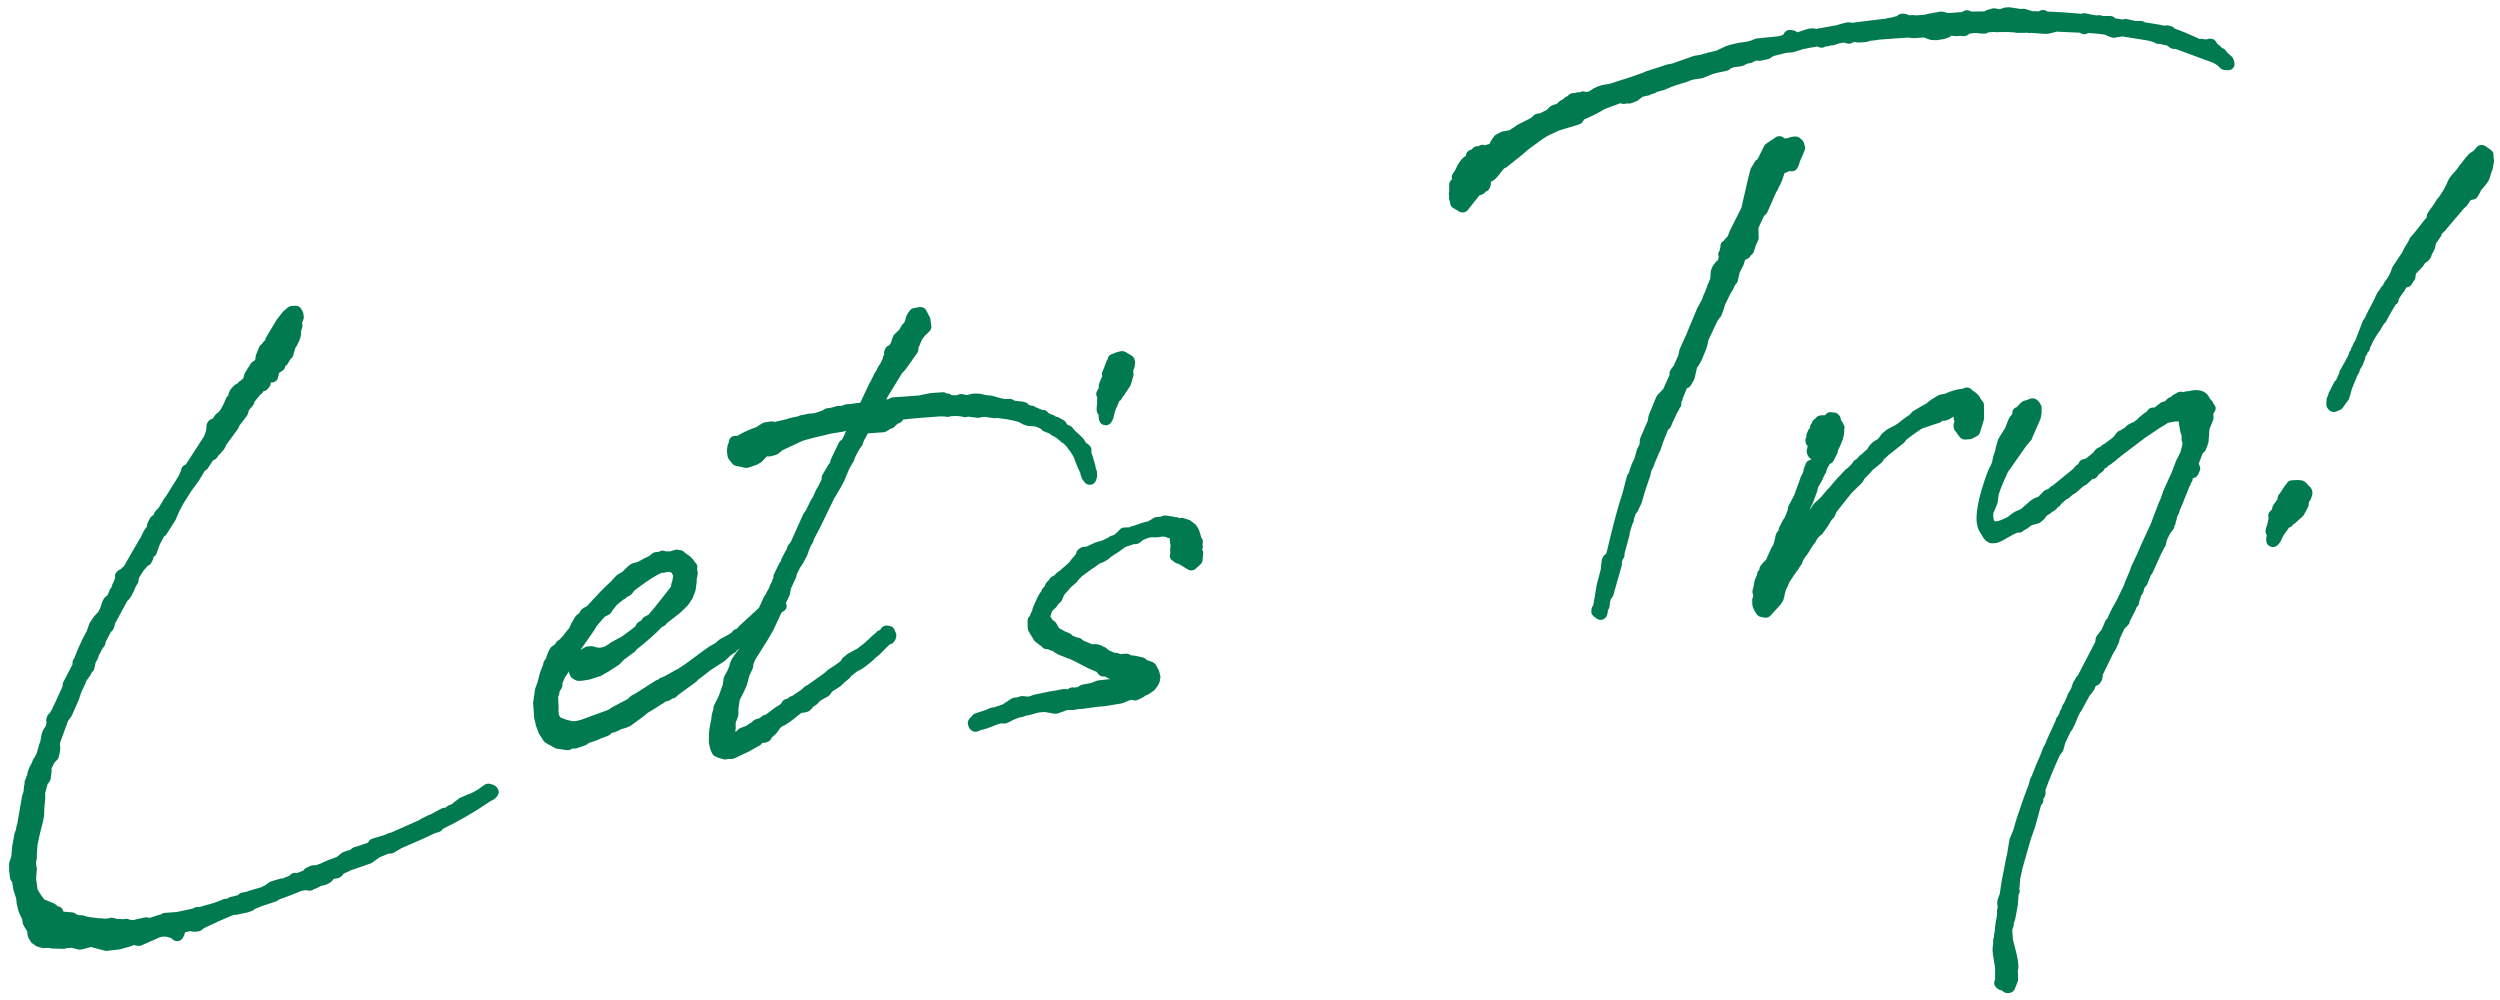 <svg width="230" height="92" viewBox="0 0 230 92" fill="none" xmlns="http://www.w3.org/2000/svg">
<path d="M45.676 72.424C45.601 72.315 45.49 72.235 45.358 72.197L45.098 72.12C44.91 72.068 44.705 72.104 44.553 72.218L43.942 72.657L43.286 73.012C43.223 73.016 43.166 73.035 43.109 73.061L42.334 73.398C42.289 73.42 42.243 73.445 42.203 73.477L41.509 74.022L41.382 74.052C41.286 74.078 41.199 74.124 41.129 74.188L41.038 74.271L40.996 74.289C40.996 74.289 40.961 74.302 40.946 74.311L40.942 74.311C40.829 74.308 40.717 74.331 40.615 74.386L39.63 74.914L39.379 75.016C39.379 75.016 39.353 75.029 39.341 75.033L38.781 75.308C38.721 75.338 38.669 75.374 38.625 75.422L35.968 76.604C35.751 76.638 35.592 76.719 35.479 76.775C35.46 76.783 35.441 76.792 35.426 76.8L34.249 77.159C34.092 77.207 33.963 77.315 33.895 77.459L33.864 77.524L32.897 77.856C32.87 77.858 32.847 77.867 32.82 77.873L32.605 77.936C32.532 77.956 32.468 77.99 32.408 78.034L32.174 78.212L31.954 78.257C31.916 78.263 31.881 78.277 31.843 78.29L31.562 78.406C31.508 78.428 31.456 78.457 31.411 78.494L30.978 78.843C30.488 79.01 30 79.188 29.479 79.456L29.1 79.589L28.754 79.614C28.676 79.619 28.603 79.639 28.531 79.674L28.179 79.842C28.08 79.889 27.999 79.957 27.942 80.045L27.91 80.092L27.316 80.325C27.104 80.259 26.865 80.316 26.708 80.474L26.599 80.585L26.232 80.717C26.167 80.74 26.111 80.773 26.059 80.814C25.964 80.802 25.871 80.812 25.779 80.841L24.954 81.083C24.881 81.103 24.813 81.137 24.75 81.182L24.445 81.412L24.018 81.633L22.974 81.931C22.974 81.931 22.944 81.941 22.932 81.945L22.665 82.045L22.286 82.112C22.163 82.136 22.053 82.191 21.965 82.278L21.881 82.361L21.192 82.524C21.084 82.55 20.986 82.601 20.909 82.676L20.722 82.689C20.648 82.694 20.575 82.714 20.51 82.744L20.286 82.845L19.817 83.014C19.79 83.023 19.764 83.036 19.741 83.048L18.309 83.458C18.166 83.424 18.015 83.446 17.882 83.511L17.747 83.583L16.262 83.905L15.151 83.984C15.03 83.993 14.92 84.033 14.823 84.106L14.757 84.159C14.682 84.156 14.608 84.169 14.536 84.193L13.893 84.411C13.823 84.416 13.758 84.431 13.688 84.444C13.575 84.393 13.445 84.38 13.314 84.408L12.635 84.552C12.635 84.552 12.604 84.558 12.588 84.562L12.293 84.649C12.174 84.632 12.048 84.615 11.914 84.61C11.755 84.515 11.554 84.5 11.379 84.568C11.174 84.553 10.958 84.539 10.739 84.544C10.681 84.511 10.617 84.49 10.554 84.477L10.371 84.442C10.236 84.415 10.097 84.436 9.979 84.495L9.633 84.52C9.427 84.491 9.218 84.465 9.014 84.473L8.153 84.362L7.822 84.279L7.814 84.28C7.712 84.217 7.593 84.193 7.472 84.201L7.378 84.208L7.08 84.149L6.956 84.055C6.865 83.988 6.761 83.948 6.646 83.938L5.839 83.871L5.799 83.753C5.73 83.549 5.543 83.404 5.318 83.377L5.04 83.154C4.978 83.108 4.905 83.073 4.825 83.053L4.208 82.803C4.208 82.803 4.184 82.794 4.168 82.788L4.091 82.76C3.83 82.449 3.607 82.117 3.451 81.806L3.318 80.818L3.371 80.181L3.392 79.989C3.405 79.892 3.386 79.791 3.345 79.706L3.323 79.4L3.325 79.202C3.377 79.11 3.401 79.006 3.393 78.9C3.378 78.685 3.397 78.457 3.418 78.21C3.43 78.044 3.446 77.882 3.45 77.716L3.707 76.54L3.94 75.644L4.048 75.116C4.054 75.09 4.055 75.06 4.057 75.031L4.078 74.333L4.159 73.496C4.159 73.496 4.161 73.459 4.163 73.44L4.159 72.946L4.385 72.109L4.433 72.065C4.496 72.01 4.542 71.944 4.572 71.872L4.636 71.725C4.67 71.649 4.684 71.567 4.678 71.484L4.743 71.021C4.748 70.984 4.749 70.947 4.746 70.911L4.733 70.718L4.985 70.19L5.262 69.899C5.331 69.828 5.376 69.741 5.401 69.647L5.511 69.167C5.511 69.167 5.52 69.13 5.519 69.111L5.54 68.919C5.546 68.886 5.544 68.853 5.541 68.82L5.511 68.397C5.511 68.397 5.51 68.379 5.509 68.368L6.267 66.313L6.553 65.927C6.578 65.895 6.595 65.861 6.612 65.823L7.236 64.409C7.236 64.409 7.249 64.378 7.256 64.359L7.481 63.673L7.849 62.91C7.87 62.868 7.882 62.823 7.891 62.779L7.908 62.693L8.286 62.161C8.303 62.134 8.321 62.107 8.335 62.08L8.43 61.883C8.43 61.883 8.44 61.86 8.447 61.849C8.559 61.771 8.641 61.655 8.671 61.521L8.792 60.967L8.945 60.696C8.945 60.696 8.962 60.661 8.972 60.642L9.036 60.495C9.053 60.461 9.062 60.42 9.071 60.382L9.082 60.319L9.435 59.657L9.565 59.501C9.619 59.438 9.653 59.366 9.675 59.288L9.745 59.012L10.19 58.159L10.332 58.017C10.398 57.954 10.443 57.873 10.469 57.791L10.586 57.405C10.592 57.383 10.598 57.357 10.601 57.335L11.715 55.28L11.815 55.192C11.851 55.16 11.88 55.125 11.909 55.083L12.107 54.787C12.121 54.767 12.131 54.745 12.142 54.726L12.343 54.312L12.511 53.919L12.649 53.711C12.688 53.65 12.714 53.582 12.729 53.511L12.79 53.17L12.986 52.833L13.222 52.472L13.607 52.045L13.623 52.044C13.752 51.987 13.858 51.892 13.921 51.774L14.048 51.53C14.083 51.465 14.105 51.39 14.107 51.317L14.112 51.269C14.112 51.269 14.144 51.23 14.159 51.211C14.271 51.144 14.358 51.042 14.404 50.918L14.645 50.238C14.655 50.212 14.661 50.182 14.667 50.156L15.088 49.364C15.179 49.317 15.252 49.249 15.309 49.164L16.126 47.879C16.143 47.852 16.154 47.829 16.167 47.799L16.469 47.088L16.831 46.392L17.612 45.156L18.308 44.209C18.308 44.209 18.329 44.178 18.336 44.163L18.836 43.318L18.896 43.284C18.983 43.237 19.06 43.17 19.113 43.089L19.541 42.443C19.555 42.423 19.566 42.404 19.576 42.382L19.783 42.264C19.866 42.218 19.935 42.154 19.985 42.078L20.133 41.851C20.189 41.818 20.241 41.774 20.281 41.723L20.616 41.322C20.649 41.283 20.673 41.245 20.694 41.199L20.829 40.907L21.889 39.458C21.918 39.419 21.942 39.373 21.958 39.328L22.021 39.159L22.702 38.275C22.741 38.224 22.772 38.163 22.791 38.103L22.905 37.729L23.264 37.315C23.322 37.248 23.363 37.169 23.384 37.083L23.411 36.964L23.955 36.298C24.083 36.23 24.177 36.125 24.224 36.001C24.379 35.982 24.518 35.906 24.616 35.793L24.782 35.594C24.858 35.505 24.901 35.395 24.904 35.281L24.91 35.189L24.992 35.191C25.266 35.19 25.516 35.011 25.572 34.754L25.671 34.333L25.692 34.291L25.984 34.105C26.115 34.019 26.207 33.888 26.236 33.739L26.247 33.68C26.337 33.629 26.411 33.558 26.463 33.474L26.74 33.014C26.875 32.928 26.967 32.797 26.992 32.648L27.017 32.503C27.017 32.503 27.016 32.492 27.016 32.489L27.06 32.398C27.081 32.356 27.097 32.307 27.106 32.263L27.14 32.081C27.464 31.581 27.672 31.086 27.699 30.751C27.702 30.692 27.698 30.63 27.682 30.573L27.811 30.076C27.842 29.96 27.83 29.84 27.783 29.73L27.914 29.38C27.954 29.282 27.966 29.178 27.947 29.073L27.892 28.795C27.881 28.744 27.866 28.694 27.839 28.649L27.713 28.419C27.605 28.226 27.385 28.109 27.151 28.126L26.828 28.149C26.695 28.158 26.566 28.212 26.466 28.296L26.057 28.655C26.028 28.679 26.002 28.706 25.981 28.737L25.483 29.384C25.483 29.384 25.458 29.419 25.447 29.435L24.729 30.625L24.471 31.069C24.45 31.103 24.433 31.145 24.421 31.183L24.379 31.321L24.265 31.421C24.191 31.485 24.138 31.562 24.105 31.648L24.086 31.661C23.977 31.723 23.89 31.821 23.844 31.934L23.567 32.614C23.55 32.652 23.541 32.693 23.533 32.737L23.482 33.071C23.482 33.071 23.476 33.1 23.477 33.115L23.213 33.302C23.149 33.347 23.095 33.402 23.056 33.467L22.536 34.307C22.508 34.353 22.485 34.406 22.473 34.458L22.378 34.835L22.34 34.856C22.277 34.893 22.221 34.945 22.179 35.003L22.103 35.041C22.031 35.079 21.965 35.132 21.918 35.194L21.832 35.299L21.801 35.308C21.697 35.338 21.604 35.396 21.531 35.474L21.294 35.726C21.272 35.749 21.255 35.772 21.237 35.799L21.138 35.949C21.106 35.999 21.082 36.052 21.067 36.108L20.993 36.388L20.945 36.432C20.879 36.492 20.829 36.565 20.796 36.648L20.578 37.162L20.567 37.177C20.567 37.177 20.546 37.208 20.539 37.223L20.305 37.669L20.14 37.882L19.877 38.099C19.837 38.134 19.797 38.174 19.768 38.22L19.567 38.524L19.498 38.543C19.355 38.579 19.233 38.669 19.151 38.788L19.084 38.888C19.031 38.969 18.998 39.063 18.997 39.158L18.986 39.445L18.922 39.746L18.774 40.141L17.169 42.619C17.169 42.619 17.144 42.658 17.137 42.676L17.124 42.707L16.98 42.783C16.845 42.855 16.744 42.976 16.699 43.114L16.619 43.373L16.43 43.797L15.274 45.649C15.125 45.814 14.988 46.04 14.903 46.214L14.573 46.755C14.521 46.788 14.473 46.828 14.433 46.874L14.267 47.077C14.213 47.143 14.175 47.219 14.154 47.301L14.142 47.349L13.96 47.487C13.882 47.548 13.821 47.625 13.78 47.712L13.581 48.108C13.532 48.196 13.512 48.296 13.519 48.394L13.522 48.438L13.272 48.778C13.255 48.805 13.237 48.832 13.224 48.862L12.947 49.428C12.409 50.339 11.885 51.23 11.395 52.111C11.327 52.145 11.268 52.194 11.217 52.252L11.134 52.35L11.009 52.406C10.945 52.436 10.885 52.477 10.837 52.525L10.735 52.627C10.607 52.757 10.549 52.934 10.585 53.107L10.598 53.176L10.587 53.191C10.559 53.233 10.535 53.283 10.523 53.331L10.456 53.549L10.399 53.633C10.368 53.683 10.341 53.74 10.325 53.796L10.27 54.016L10.184 54.121C10.148 54.164 10.116 54.214 10.096 54.267L9.913 54.723L9.845 54.809L9.693 54.926C9.622 54.978 9.564 55.049 9.527 55.128L9.431 55.326C9.421 55.348 9.411 55.367 9.405 55.39L9.211 55.975L9.025 56.326C8.984 56.354 8.947 56.386 8.914 56.421L8.646 56.723C8.628 56.742 8.614 56.762 8.599 56.785L8.271 57.281C8.25 57.315 8.229 57.35 8.216 57.387L7.958 58.117L7.866 58.255C7.838 58.297 7.814 58.347 7.802 58.395L7.789 58.436C7.731 58.503 7.69 58.579 7.668 58.665C7.643 58.696 7.622 58.73 7.605 58.768L7.194 59.648C7.184 59.67 7.174 59.693 7.168 59.716L6.875 60.451C6.862 60.481 6.852 60.515 6.847 60.545L6.8 60.599C6.724 60.693 6.681 60.802 6.674 60.92L6.666 61.136L5.825 62.75C5.791 62.815 5.769 62.89 5.766 62.963L5.756 63.151L5.099 64.587L4.752 65.329C4.675 65.401 4.619 65.493 4.595 65.594L4.532 65.642C4.435 65.715 4.367 65.811 4.332 65.924L4.272 66.118C4.237 66.238 4.242 66.362 4.293 66.476C4.273 66.518 4.26 66.559 4.252 66.604L4.218 66.786L3.984 67.139C3.956 67.182 3.932 67.231 3.92 67.28L3.831 67.568C3.824 67.587 3.822 67.605 3.815 67.628L3.72 68.155C3.618 68.43 3.556 68.654 3.497 68.874C3.457 69.02 3.42 69.166 3.368 69.32C3.294 69.439 3.226 69.575 3.175 69.692L3.157 69.709C3.099 69.768 3.053 69.841 3.023 69.92L2.929 70.194C2.908 70.221 2.886 70.252 2.869 70.286L2.742 70.53C2.742 70.53 2.725 70.564 2.718 70.579L2.565 70.967C2.552 71.005 2.54 71.046 2.534 71.083L2.503 71.305C2.438 71.383 2.398 71.478 2.386 71.577L2.375 71.648C2.292 71.752 2.251 71.88 2.26 72.011L2.258 72.147C2.234 72.196 2.222 72.252 2.214 72.308L2.16 72.858L2.058 73.14C2.049 73.166 2.043 73.196 2.037 73.222L1.672 75.296L1.628 75.611L1.529 75.984C1.523 76.01 1.517 76.037 1.511 76.063L1.471 76.329L1.374 76.56C1.357 76.594 1.348 76.635 1.339 76.672L1.153 77.693L1.103 78.026C1.103 78.026 1.101 78.052 1.097 78.064L1.049 78.76L0.862 79.326C0.843 79.382 0.835 79.438 0.835 79.497L0.844 80.112C0.846 80.133 0.847 80.152 0.848 80.174L0.927 80.784C0.936 80.86 0.965 80.935 1.005 80.998L1.137 81.205C1.177 81.656 1.258 82.013 1.381 82.323L1.499 82.707L1.525 83.072C1.527 83.101 1.529 83.126 1.539 83.155L1.695 83.803C1.701 83.836 1.715 83.871 1.729 83.903L2.039 84.57L2.095 84.918C2.103 84.976 2.123 85.03 2.15 85.079L2.317 85.397C2.33 85.418 2.344 85.439 2.357 85.46L2.47 85.621L2.515 85.76L2.531 85.979C2.534 86.023 2.541 86.066 2.556 86.106L2.601 86.245C2.616 86.295 2.643 86.341 2.674 86.387L2.765 86.516C2.8 86.623 2.874 86.721 2.973 86.79L3.278 87.007C3.332 87.047 3.396 87.075 3.46 87.093L3.868 87.207C3.936 87.224 4.007 87.233 4.077 87.228L4.494 87.199C4.494 87.199 4.561 87.209 4.629 87.233C4.694 87.254 4.781 87.266 4.855 87.264L5.808 87.292C5.855 87.292 5.902 87.285 5.948 87.278L6.226 87.218L6.585 87.192L7.187 87.351C7.287 87.377 7.396 87.376 7.5 87.351L8.377 87.127L9.627 87.459C9.695 87.477 9.762 87.483 9.832 87.478C9.839 87.477 9.847 87.477 9.859 87.476L10.978 87.348C11.013 87.346 11.044 87.34 11.078 87.33L11.969 87.076C11.969 87.076 12.003 87.067 12.018 87.058L12.308 86.946L12.646 87.013C12.773 87.037 12.905 87.024 13.023 86.972L14.659 86.247C14.811 86.185 15.04 86.157 15.292 86.172L15.755 86.304L15.886 86.427C16.02 86.553 16.212 86.609 16.405 86.577C16.595 86.545 16.755 86.427 16.837 86.26L16.933 86.063C16.946 86.033 16.959 86.002 16.969 85.969L17.025 85.767L17.507 85.663L17.706 85.707C17.762 85.718 17.821 85.725 17.879 85.721L18.203 85.698C18.323 85.689 18.434 85.648 18.531 85.575L18.739 85.417C18.739 85.417 18.772 85.389 18.791 85.373L20.09 84.768L20.995 84.377L21.531 84.159L21.535 84.159C21.615 84.175 21.697 84.173 21.778 84.156L22.781 83.942C22.812 83.936 22.838 83.927 22.865 83.918L23.182 83.8C23.239 83.778 23.292 83.752 23.336 83.716L23.474 83.614L24.102 83.357L25.353 82.945C25.403 82.927 25.452 82.905 25.497 82.876L25.684 82.753L26.729 82.363L27.803 81.939C27.827 81.937 27.85 81.935 27.873 81.934L28.172 81.887C28.265 81.928 28.368 81.95 28.473 81.942L28.547 81.937C28.684 81.927 28.809 81.874 28.905 81.791L29.066 81.743C29.112 81.728 29.154 81.711 29.195 81.689L29.508 81.513L29.962 81.4C30.02 81.385 30.073 81.363 30.122 81.337L30.4 81.175C30.505 81.112 30.589 81.022 30.636 80.916L30.799 80.831C30.799 80.831 30.818 80.83 30.83 80.829L30.974 80.819C31.095 80.81 31.205 80.769 31.302 80.696L31.439 80.591C31.517 80.534 31.575 80.457 31.612 80.374L32.045 80.185C32.045 80.185 32.071 80.172 32.083 80.168L32.252 80.079L34.09 79.439C34.148 79.42 34.201 79.39 34.245 79.358L34.916 78.874L35.661 78.561C35.661 78.561 35.688 78.552 35.699 78.543L35.968 78.524C36.065 78.517 36.157 78.489 36.236 78.443L36.935 78.03C37.95 77.595 39.002 77.143 40.013 76.653L40.389 76.542C40.55 76.494 40.679 76.385 40.748 76.249C42.243 75.53 43.676 74.699 45.117 73.706L45.314 73.615C45.352 73.597 45.39 73.576 45.427 73.548L45.564 73.443C45.616 73.403 45.664 73.355 45.699 73.301L45.798 73.151C45.918 72.971 45.918 72.747 45.796 72.569L45.673 72.387L45.676 72.424Z" fill="#017A4F"/>
<path d="M87.453 38.313L87.502 38.291C87.716 38.276 87.958 38.262 88.144 38.279L88.523 38.332L88.579 38.35C88.7 38.393 88.834 38.398 88.96 38.36L89.064 38.33L89.897 38.436C89.981 38.448 90.062 38.442 90.143 38.422L90.335 38.371L90.589 38.353L91.415 38.467C91.51 38.482 91.608 38.475 91.696 38.447C91.826 38.467 91.961 38.483 92.091 38.499C92.506 38.554 92.898 38.607 93.256 38.695L93.739 38.825L94.131 39.043C94.172 39.065 94.212 39.081 94.256 39.092L94.516 39.169C94.56 39.181 94.603 39.189 94.647 39.193L95.241 39.231L95.676 39.405L95.73 39.445C95.751 39.462 95.775 39.475 95.799 39.488C95.865 39.586 95.965 39.663 96.081 39.703L96.516 39.866L96.767 40.042C96.767 40.042 96.8 40.065 96.82 40.075L96.898 40.117C96.926 40.133 96.959 40.146 96.991 40.158C97.061 40.215 97.135 40.254 97.204 40.289C97.208 40.296 97.216 40.3 97.221 40.306L97.683 40.699C97.712 40.722 97.742 40.746 97.778 40.761L97.855 40.804L98.134 41.092C98.162 41.148 98.196 41.193 98.231 41.235L98.489 41.568L98.72 41.948C98.733 41.969 98.746 41.99 98.764 42.01L99.114 42.916C99.114 42.916 99.124 42.941 99.128 42.952L99.387 43.509C99.394 43.603 99.418 43.719 99.47 43.84L99.509 43.954C99.529 44.008 99.552 44.058 99.586 44.103L99.786 44.371C99.915 44.545 100.141 44.631 100.361 44.593C100.586 44.556 100.767 44.403 100.831 44.197L100.92 43.909C100.948 43.815 100.949 43.72 100.927 43.63C100.929 43.549 100.924 43.472 100.918 43.392C100.912 43.301 100.87 43.205 100.817 43.121L100.768 42.831C100.767 42.813 100.762 42.791 100.757 42.773L100.517 41.94C100.517 41.94 100.507 41.904 100.498 41.887L100.407 41.666L100.415 41.394C100.418 41.262 100.369 41.134 100.28 41.034L100.199 40.944C100.135 40.872 100.053 40.816 99.957 40.782L99.659 40.345C99.611 40.272 99.544 40.207 99.466 40.161C99.449 40.14 99.428 40.12 99.407 40.099C99.344 40.042 99.281 39.98 99.218 39.919C99.108 39.813 98.99 39.697 98.857 39.585C98.839 39.55 98.813 39.515 98.783 39.481L98.625 39.301C98.532 39.194 98.402 39.13 98.259 39.111L98.155 39.02L98.074 38.875C98.025 38.783 97.949 38.708 97.855 38.656L97.402 38.406C97.345 38.374 97.285 38.352 97.218 38.343L97.118 38.324L97.015 38.247C96.932 38.183 96.832 38.147 96.729 38.132L96.44 37.984C96.361 37.854 96.228 37.757 96.069 37.721C96.002 37.707 95.935 37.701 95.873 37.709L95.239 37.447C95.131 37.355 94.986 37.307 94.838 37.31C94.781 37.292 94.729 37.274 94.677 37.26L94.551 37.14C94.48 37.072 94.39 37.023 94.291 36.998L94.143 36.961C94.115 36.955 94.087 36.95 94.06 36.944L93.377 36.872L93.181 36.765C93.08 36.71 92.96 36.682 92.843 36.69L92.473 36.717L92.274 36.669C92.226 36.657 92.175 36.65 92.12 36.65L91.293 36.416C91.256 36.404 91.217 36.4 91.177 36.395L90.684 36.346L90.278 36.247C90.242 36.238 90.21 36.233 90.175 36.228L89.848 36.204C89.817 36.203 89.789 36.201 89.758 36.203L89.505 36.221C89.473 36.223 89.442 36.225 89.412 36.235L88.934 36.342L88.548 36.264C88.437 36.239 88.316 36.251 88.209 36.288L88.003 36.365L87.552 36.353C87.439 36.251 87.278 36.189 87.103 36.202L87.099 36.202C86.987 36.118 86.843 36.077 86.695 36.088L85.612 36.165C85.585 36.167 85.557 36.169 85.531 36.178L84.535 36.385L82.154 36.554C82.01 36.565 81.881 36.621 81.786 36.713L81.534 36.756L81.721 36.402L82.99 34.329L83.285 34.019C83.304 33.999 83.322 33.979 83.336 33.956L84.392 32.463C84.449 32.382 84.486 32.284 84.49 32.188L84.501 32.001L84.816 31.257L85.076 30.901L85.516 30.474C85.64 30.355 85.699 30.19 85.679 30.022L85.597 29.365C85.593 29.303 85.569 29.242 85.542 29.189L85.206 28.55C85.093 28.335 84.837 28.21 84.582 28.257L84.079 28.341C83.913 28.367 83.767 28.462 83.678 28.597L83.448 28.943C83.416 28.989 83.393 29.042 83.377 29.095L83.253 29.55L83.239 29.57C83.218 29.604 83.197 29.639 83.184 29.676C83.172 29.684 83.165 29.696 83.154 29.708L83.02 29.86C82.995 29.888 82.974 29.918 82.956 29.949L82.737 30.327L82.315 30.731C82.26 30.783 82.217 30.845 82.191 30.912L82.067 31.203C82.049 31.238 82.041 31.279 82.032 31.316L82.018 31.394L81.906 31.636L81.817 31.767L81.752 31.794C81.608 31.852 81.494 31.962 81.437 32.098L81.373 32.246C81.34 32.322 81.326 32.403 81.332 32.487L81.339 32.582C81.34 32.6 81.341 32.618 81.343 32.636L81.307 32.69C81.251 32.775 81.222 32.872 81.218 32.971L80.969 33.498L80.936 33.53C80.896 33.573 80.86 33.62 80.833 33.673L80.624 34.087L80.479 34.31C80.465 34.33 80.454 34.352 80.444 34.371L80.079 35.123L80.001 35.242C79.987 35.265 79.973 35.288 79.963 35.311L79.14 37.059L78.867 37.078C78.867 37.078 78.828 37.081 78.808 37.082L78.336 37.16L77.896 37.191C77.799 37.198 77.71 37.227 77.628 37.273C77.512 37.296 77.405 37.329 77.305 37.358L77.186 37.345C77.064 37.331 76.94 37.355 76.831 37.41L76.311 37.539L76.144 37.551C76.042 37.558 75.947 37.59 75.864 37.64L75.692 37.748C75.692 37.748 75.665 37.764 75.654 37.773L74.935 38.014L74.834 38.022C74.772 38.026 74.71 38.041 74.657 38.06C74.569 38.041 74.475 38.04 74.386 38.057L73.785 38.188L73.757 38.19C73.648 38.198 73.545 38.234 73.459 38.292L72.711 38.455C72.61 38.462 72.514 38.498 72.432 38.548L71.269 38.818L71.216 38.8C71.12 38.766 71.017 38.755 70.917 38.773L70.344 38.862C70.254 38.876 70.171 38.907 70.096 38.957L69.606 39.285C68.9 39.537 68.315 39.802 67.809 40.109C67.717 40.086 67.615 40.083 67.515 40.108C67.245 40.171 67.062 40.401 67.068 40.657C67.031 40.733 67.001 40.808 66.983 40.883C66.955 40.936 66.936 40.992 66.928 41.051L66.877 41.385C66.869 41.433 66.869 41.484 66.876 41.535L66.945 42.003C66.959 42.093 66.997 42.179 67.053 42.252L67.371 42.654C67.453 42.758 67.576 42.83 67.711 42.861L68.558 43.035C68.665 43.056 68.778 43.048 68.885 43.011L69.592 42.77C69.63 42.757 69.668 42.739 69.702 42.719L69.98 42.556C70.033 42.527 70.077 42.49 70.117 42.447L70.543 41.988L70.774 41.994C70.837 41.997 70.903 41.984 70.964 41.969L71.39 41.843C71.463 41.824 71.527 41.79 71.587 41.745L71.998 41.416L73.688 40.624L73.939 40.522L74.8 40.285L76.502 39.882L77.555 39.715C77.582 39.713 77.605 39.704 77.632 39.698L77.851 39.635C77.851 39.635 77.83 39.673 77.82 39.692L77.724 39.89C77.697 39.943 77.681 40.003 77.674 40.062L77.635 40.12C77.603 40.169 77.576 40.223 77.564 40.282L77.462 40.436L77.335 40.533C77.261 40.586 77.203 40.66 77.166 40.739L76.44 42.257C76.416 42.31 76.397 42.366 76.393 42.421L76.384 42.514L76.311 42.647L76.267 42.691C76.234 42.726 76.202 42.765 76.181 42.803L75.665 43.69C75.613 43.782 75.585 43.886 75.593 43.992L75.599 44.087L75.226 44.839C75.175 44.89 75.132 44.948 75.106 45.016L75.058 45.126C75.041 45.153 75.023 45.183 75.01 45.213C74.903 45.467 74.782 45.75 74.676 45.908L74.608 46.008C74.608 46.008 74.584 46.046 74.573 46.069L74.095 47.041L73.968 47.193C73.936 47.232 73.908 47.274 73.891 47.319L72.756 49.848L72.526 50.147C72.487 50.197 72.46 50.254 72.44 50.314L72.361 50.573L72.357 50.573C72.317 50.616 72.281 50.666 72.254 50.716L71.903 51.404C71.872 51.465 71.854 51.532 71.847 51.599L71.849 51.628C71.789 51.676 71.743 51.738 71.708 51.803L71.202 52.832C71.161 52.915 71.144 53.008 71.151 53.099L71.155 53.158L71.123 53.204C71.066 53.289 71.038 53.386 71.033 53.485L70.967 53.596C70.953 53.615 70.942 53.638 70.932 53.657L70.836 53.851C70.822 53.878 70.812 53.9 70.807 53.93L70.778 54.027C70.772 54.046 70.772 54.05 70.769 54.068C70.76 54.095 70.741 54.114 70.728 54.141C70.693 54.198 70.661 54.255 70.63 54.316L70.62 54.332C70.62 54.332 70.599 54.363 70.592 54.381L70.465 54.629C70.465 54.629 70.451 54.655 70.448 54.666L70.428 54.715L70.402 54.739C70.358 54.783 70.323 54.833 70.295 54.89L69.817 55.928L68.009 57.589C67.957 57.636 67.914 57.691 67.884 57.755L67.743 57.864C67.558 57.903 67.406 58.024 67.33 58.179L66.907 58.451L66.303 58.769C66.273 58.786 66.247 58.803 66.221 58.823L66.013 58.98C65.957 59.025 65.91 59.076 65.871 59.133L65.28 59.465C65.28 59.465 65.246 59.486 65.231 59.494C64.724 59.849 64.348 60.129 63.984 60.404C63.482 60.781 63.047 61.108 62.358 61.55L62.271 61.585C62.248 61.594 62.221 61.607 62.199 61.62L61.088 62.245L60.817 62.345C60.748 62.368 60.688 62.405 60.633 62.453L60.541 62.533C60.46 62.546 60.383 62.577 60.316 62.618L58.349 63.873C58.269 63.893 58.189 63.928 58.122 63.98L57.985 64.085C57.985 64.085 57.951 64.11 57.937 64.126L57.724 64.328L56.433 65.002C56.433 65.002 56.399 65.023 56.38 65.032L55.953 65.311L53.465 66.218L53.015 66.331L52.691 66.354L52.182 66.236C52.017 66.182 51.632 66.052 51.57 66.005C51.553 65.984 51.539 65.963 51.522 65.939C51.5 65.907 51.474 65.872 51.444 65.831C51.402 65.731 51.373 65.44 51.38 65.311C51.392 65.266 51.396 65.218 51.393 65.167L51.348 64.104L51.425 63.919C51.459 63.843 51.473 63.762 51.467 63.678L51.464 63.645L51.657 63.327C51.721 63.231 51.752 63.115 51.743 62.999L51.735 62.886L51.949 62.365L52.246 61.915C52.264 61.892 52.277 61.865 52.287 61.839L52.331 61.74C52.332 61.803 52.34 61.868 52.368 61.928L52.459 62.16C52.507 62.277 52.592 62.378 52.71 62.442L52.938 62.569C53.04 62.624 53.16 62.652 53.281 62.644L53.534 62.626C53.534 62.626 53.569 62.623 53.584 62.622L54.158 62.533C54.189 62.531 54.22 62.522 54.25 62.512L55.208 62.209C55.25 62.195 55.288 62.178 55.325 62.157L56.017 61.76L56.92 61.175C56.957 61.15 56.994 61.122 57.023 61.091L57.428 60.67L58.388 59.967C58.466 59.91 58.528 59.836 58.565 59.757C59.533 58.992 60.266 58.342 60.907 57.677L61.052 57.612C61.135 57.577 61.206 57.52 61.26 57.454L61.386 57.302L62.54 56.406C62.559 56.39 62.577 56.374 62.595 56.358L63.266 55.706C63.295 55.678 63.324 55.643 63.345 55.609L63.673 55.113C63.695 55.082 63.712 55.048 63.725 55.01L63.97 54.377C63.986 54.339 63.995 54.298 64 54.254L64.094 53.54C64.1 53.507 64.101 53.47 64.098 53.437L64.087 53.28L64.101 53.25C64.117 53.209 64.13 53.164 64.138 53.119L64.189 52.786C64.2 52.715 64.195 52.646 64.174 52.578L64.137 52.441L64.133 52.39C64.149 52.334 64.153 52.275 64.148 52.217C64.174 52.025 64.09 51.833 63.929 51.72C63.82 51.504 63.652 51.351 63.485 51.202L63.468 51.181C63.425 51.133 63.375 51.092 63.318 51.06L63.175 50.982C63.124 50.919 63.057 50.866 62.981 50.831C62.972 50.82 62.963 50.806 62.951 50.796C62.836 50.665 62.642 50.591 62.459 50.597C62.298 50.542 62.127 50.558 61.983 50.631C61.906 50.636 61.833 50.66 61.761 50.698L61.719 50.719C61.563 50.716 61.407 50.723 61.25 50.731C61.075 50.637 60.856 50.634 60.675 50.728L60.576 50.779L60.343 50.795C60.214 50.804 60.092 50.853 59.992 50.934L59.748 51.138C59.384 51.303 59.03 51.497 58.688 51.694L58.265 51.804C58.218 51.815 58.176 51.833 58.135 51.854L58.029 51.909C57.988 51.931 57.95 51.955 57.917 51.987L57.678 52.194C57.678 52.194 57.656 52.214 57.644 52.222L57.26 52.605L56.828 52.86C56.783 52.889 56.739 52.921 56.702 52.96L56.363 53.314C56.341 53.338 56.32 53.365 56.302 53.392L56.278 53.43C55.512 54.111 54.796 54.892 54.106 55.648L54.011 55.75L53.643 55.967C53.564 56.013 53.498 56.072 53.452 56.145L53.289 56.392C53.289 56.392 53.268 56.422 53.261 56.441L53.231 56.454C53.167 56.488 53.111 56.532 53.064 56.584L52.93 56.736C52.901 56.767 52.876 56.802 52.859 56.84L52.71 57.114L52.594 57.295C52.576 57.318 52.562 57.345 52.552 57.371L52.367 57.788L52.117 58.08C52.117 58.08 52.099 58.1 52.092 58.111L51.81 58.494C51.78 58.518 51.751 58.546 51.725 58.573L51.508 58.82L51.328 58.935C51.246 58.989 51.181 59.063 51.136 59.147L51.07 59.269L50.805 59.453C50.745 59.493 50.695 59.548 50.652 59.606L50.553 59.756C50.535 59.783 50.518 59.814 50.504 59.844L50.316 60.282C50.306 60.309 50.296 60.335 50.291 60.361L50.232 60.585L50.106 60.745C50.052 60.811 50.019 60.886 50.001 60.968L49.939 61.255L49.932 61.266C49.911 61.301 49.89 61.335 49.877 61.373L49.692 61.859C49.692 61.859 49.679 61.893 49.676 61.911L49.455 62.755L49.252 63.312C49.238 63.346 49.229 63.383 49.224 63.42L49.054 64.612C49.049 64.649 49.048 64.686 49.05 64.722L49.074 65.05C49.076 65.083 49.078 65.112 49.089 65.145C49.083 65.174 49.085 65.207 49.087 65.24L49.144 66.038C49.146 66.068 49.148 66.093 49.158 66.122L49.314 66.77C49.316 66.792 49.325 66.814 49.334 66.831L49.557 67.431C49.571 67.466 49.585 67.499 49.607 67.534L50.016 68.164C50.065 68.241 50.136 68.306 50.218 68.351L51.05 68.812C51.115 68.848 51.183 68.872 51.258 68.882L52.14 69.009C52.184 69.017 52.231 69.017 52.274 69.014C52.364 69.008 52.456 68.983 52.535 68.937L52.678 68.857C52.798 68.889 52.923 68.884 53.041 68.846L53.749 68.605C53.783 68.595 53.813 68.579 53.843 68.562L53.889 68.547C54 68.51 54.101 68.441 54.169 68.352C54.61 68.225 55.026 68.067 55.378 67.892C55.416 67.885 55.459 67.875 55.493 67.862L55.954 67.686C56.046 67.65 56.124 67.597 56.186 67.526L56.273 67.429L56.485 67.384C56.531 67.374 56.581 67.359 56.623 67.338L57.18 67.078L57.563 66.966C57.583 66.961 57.602 66.953 57.621 66.948L57.903 66.832C57.948 66.814 57.993 66.789 58.034 66.761L59.125 65.961L59.606 65.571C60.019 65.326 60.444 65.076 60.866 64.785C60.919 64.767 60.972 64.737 61.017 64.701L61.206 64.559L61.525 64.467C61.617 64.439 61.703 64.392 61.769 64.325L61.828 64.27C61.996 64.265 62.151 64.192 62.256 64.071L62.35 63.965L64.025 62.742C64.081 62.702 64.129 62.654 64.164 62.597L64.2 62.547C64.465 62.367 64.721 62.165 64.972 61.964C65.099 61.864 65.228 61.759 65.354 61.662L66.654 60.826C66.687 60.805 66.717 60.781 66.742 60.753L67.193 60.318L67.446 60.124L67.514 60.097C67.647 60.044 67.758 59.944 67.816 59.819L68.027 59.661L67.573 60.262C67.533 60.312 67.502 60.369 67.483 60.429L67.386 60.546C67.353 60.589 67.325 60.631 67.301 60.681L67.177 60.971C67.167 60.998 67.157 61.024 67.151 61.05L67.075 61.349L66.913 61.723L66.719 62.071L66.623 62.268C66.603 62.31 66.587 62.358 66.578 62.403L66.486 63.029L66.452 63.105C66.452 63.105 66.442 63.127 66.439 63.139L66.146 63.98L65.958 64.367L65.759 64.763C65.759 64.763 65.742 64.793 65.735 64.808L65.671 64.956C65.638 65.031 65.624 65.113 65.63 65.197L65.635 65.263C65.621 65.289 65.611 65.316 65.601 65.346L65.512 65.634C65.506 65.66 65.5 65.683 65.494 65.712L65.444 66.046C65.438 66.083 65.437 66.119 65.44 66.156L65.441 66.171C65.302 66.752 65.231 67.234 65.22 67.634C65.221 67.648 65.222 67.666 65.223 67.681C65.227 67.736 65.225 67.817 65.219 67.897C65.211 68.114 65.204 68.342 65.252 68.522L65.356 68.939C65.362 68.972 65.376 69.004 65.39 69.036L65.52 69.313C65.575 69.43 65.672 69.522 65.789 69.579L66.053 69.703C66.089 69.719 66.126 69.735 66.165 69.743L66.549 69.847C66.689 69.889 66.837 69.878 66.97 69.821L67.284 69.828C67.303 69.827 67.326 69.825 67.346 69.824C67.424 69.818 67.497 69.798 67.565 69.768L68.865 69.155C68.865 69.155 68.887 69.142 68.899 69.138L69.878 68.595C69.961 68.549 70.031 68.485 70.08 68.409L70.119 68.351L70.326 68.336C70.392 68.331 70.454 68.316 70.515 68.293L70.655 68.236C70.826 68.165 70.954 68.024 70.996 67.856C71.008 67.848 71.019 67.84 71.03 67.828L71.372 67.521C71.401 67.493 71.427 67.466 71.452 67.431L71.797 66.952L72.005 66.794C72.079 66.778 72.151 66.751 72.215 66.706L72.701 66.389C72.701 66.389 72.723 66.373 72.735 66.365L73.743 65.575L73.751 65.574C73.822 65.584 73.897 65.579 73.966 65.563L74.251 65.495C74.362 65.469 74.46 65.414 74.537 65.335L74.639 65.233C74.639 65.233 74.661 65.213 74.668 65.201L74.867 64.971L74.887 64.969C74.967 64.938 75.038 64.896 75.097 64.841L75.266 64.686C75.288 64.666 75.31 64.642 75.328 64.619L75.432 64.487C75.463 64.474 75.489 64.461 75.519 64.444L75.849 64.241L76.144 64.088C76.223 64.046 76.29 63.99 76.343 63.92L76.576 63.607L77.25 63.181C77.28 63.161 77.31 63.141 77.335 63.117L77.754 62.728L78.132 62.419C78.176 62.383 78.212 62.34 78.244 62.293L78.301 62.209L78.883 61.749L79.178 61.608C79.209 61.594 79.235 61.578 79.261 61.558L79.641 61.296C79.641 61.296 79.664 61.28 79.675 61.272L80.19 60.858C80.19 60.858 80.216 60.837 80.227 60.825L80.575 60.493L80.824 60.303C80.846 60.287 80.865 60.271 80.883 60.251L81.797 59.336C81.797 59.336 81.826 59.308 81.837 59.293L81.894 59.278C82.044 59.241 82.171 59.155 82.253 59.032L82.352 58.882C82.39 58.821 82.421 58.753 82.431 58.682L82.456 58.538C82.476 58.434 82.461 58.325 82.415 58.225L82.296 57.937C82.229 57.759 82.063 57.628 81.864 57.59L81.681 57.556C81.439 57.511 81.192 57.613 81.065 57.809L80.951 57.971L80.913 57.981C80.786 58.019 80.682 58.089 80.61 58.185C80.603 58.19 80.596 58.197 80.588 58.205L80.109 58.617C80.09 58.633 80.072 58.653 80.054 58.672L79.942 58.801L79.894 58.845C79.792 58.896 79.707 58.975 79.651 59.067L78.902 59.656L78.05 60.116C78.012 60.137 77.978 60.158 77.945 60.186L77.568 60.495C77.512 60.543 77.465 60.597 77.43 60.658L77.351 60.807L76.857 61.179L76.213 61.595C76.187 61.612 76.165 61.632 76.142 61.652L75.826 61.938L74.287 63.033L74.211 63.065C74.146 63.091 74.086 63.128 74.034 63.172L73.722 63.455L72.881 64.028C72.742 64.052 72.614 64.124 72.524 64.229C72.516 64.233 72.505 64.238 72.497 64.242L72.399 64.293C72.174 64.316 71.984 64.458 71.908 64.658L71.898 64.684C71.865 64.716 71.836 64.747 71.807 64.782L71.309 65.104C71.309 65.104 71.283 65.12 71.272 65.128L70.451 65.751C70.314 65.761 70.185 65.814 70.09 65.905L69.976 66.008L69.794 66.102L69.583 66.154C69.471 66.18 69.373 66.235 69.296 66.313L69.147 66.463L68.936 66.585C68.936 66.585 68.913 66.597 68.902 66.605L68.648 66.777L68.111 66.984C67.978 67.038 67.867 67.13 67.805 67.251L67.629 67.315L67.673 67.111C67.682 67.073 67.684 67.037 67.685 67L67.68 66.487L67.888 65.952C67.908 65.903 67.917 65.855 67.921 65.807L67.939 65.567C67.941 65.541 67.943 65.516 67.942 65.49L67.925 65.264L68.052 64.401L68.471 63.573L68.69 63.084C68.704 63.058 68.71 63.032 68.72 63.002L68.935 62.18L69.23 61.54C69.251 61.494 69.267 61.446 69.275 61.397L69.314 61.12L69.459 60.732L70.612 58.891L71.128 58.004C71.128 58.004 71.146 57.973 71.152 57.958L71.903 56.351C71.903 56.351 71.922 56.342 71.93 56.334L72.102 56.227C72.323 56.09 72.423 55.834 72.343 55.601L72.304 55.483L72.633 54.778C72.654 54.736 72.666 54.695 72.675 54.651L72.768 54.142L73.212 53.176C73.226 53.146 73.235 53.116 73.245 53.086L73.315 52.802L73.384 52.669C73.398 52.65 73.408 52.627 73.418 52.608L73.592 52.247L73.854 51.851L74.218 51.191C74.228 51.172 74.239 51.15 74.245 51.127L74.448 50.57L74.616 50.177L74.754 49.97C74.782 49.927 74.806 49.878 74.818 49.829L74.891 49.586L75.511 48.399L76.733 45.878L77.356 44.83L77.642 44.289C77.642 44.289 77.66 44.259 77.666 44.243L78.118 43.156L78.553 42.399C78.585 42.346 78.604 42.289 78.615 42.23L78.629 42.152C78.766 41.864 78.925 41.574 79.102 41.257L79.275 41.043C79.318 40.989 79.349 40.928 79.372 40.864L79.448 40.61C79.519 40.454 79.61 40.301 79.7 40.141C79.749 40.053 79.801 39.962 79.849 39.87L81.279 39.768C81.376 39.761 81.476 39.728 81.559 39.679L81.956 39.434C82.138 39.407 82.292 39.304 82.379 39.158C82.379 39.158 82.387 39.154 82.39 39.15L82.623 38.958C82.836 38.924 83.006 38.784 83.08 38.603L83.122 38.593C84.249 38.468 85.402 38.386 86.516 38.307C86.579 38.302 86.638 38.309 86.705 38.312C86.787 38.317 86.87 38.318 86.96 38.319C87.101 38.371 87.261 38.367 87.398 38.31L87.453 38.313ZM55.64 56.741L55.991 56.558C56.09 56.511 56.171 56.443 56.227 56.354L56.443 56.031L56.757 55.646L57.341 55.165C57.46 55.127 57.56 55.054 57.632 54.957L57.707 54.919C57.741 54.902 57.775 54.877 57.808 54.853C57.919 54.819 58.025 54.757 58.1 54.663L58.266 54.461C58.266 54.461 58.291 54.43 58.302 54.411L58.347 54.342L58.931 53.908C59.441 53.535 60.197 52.986 60.897 52.691C60.984 52.703 61.07 52.7 61.154 52.679L61.347 52.629L61.577 52.613L61.774 52.687L61.847 52.788L61.933 52.998L61.849 53.465L61.808 53.556C61.792 53.598 61.779 53.643 61.77 53.687L61.733 53.935L61.672 54.057L60.221 55.898L59.783 56.401C59.783 56.401 59.754 56.44 59.74 56.459L59.691 56.536L59.302 56.74C59.169 56.808 59.068 56.925 59.023 57.064L58.76 57.218C58.67 57.272 58.597 57.347 58.548 57.435L58.441 57.633L58.104 57.906L57.207 58.564L56.23 59.088C56.162 59.122 56.107 59.17 56.06 59.228C56.041 59.237 56.022 59.245 56.004 59.258L55.617 59.487L55.329 59.57L55.025 59.591L54.59 59.472C54.518 59.452 54.443 59.442 54.368 59.448L54.08 59.468C53.983 59.475 53.891 59.504 53.808 59.554L53.403 59.795L54.689 57.952C54.689 57.952 54.714 57.913 54.724 57.894L54.855 57.65C54.938 57.553 55.018 57.459 55.093 57.362C55.277 57.14 55.45 56.934 55.629 56.749L55.64 56.741Z" fill="#017A4F"/>
<path d="M110.487 49.354C110.438 49.163 110.39 48.983 110.309 48.78L110.222 48.596C110.208 48.571 110.195 48.547 110.181 48.525L110.059 48.344C110.028 48.298 109.99 48.253 109.944 48.22L109.558 47.917C109.504 47.874 109.439 47.842 109.371 47.821L108.887 47.669C108.763 47.63 108.633 47.628 108.511 47.67L108.495 47.671C108.393 47.605 108.269 47.577 108.145 47.586L107.993 47.542C107.969 47.536 107.941 47.527 107.913 47.526L107.287 47.427C107.169 47.41 107.045 47.426 106.934 47.474L106.79 47.539L106.397 47.568C106.276 47.576 106.165 47.617 106.069 47.69L105.961 47.771L105.611 47.968C105.186 48.053 104.801 48.194 104.515 48.303L104.392 48.348C104.37 48.357 104.335 48.363 104.312 48.376C104.258 48.38 104.208 48.391 104.158 48.405L103.982 48.465C103.94 48.479 103.898 48.501 103.857 48.522L103.845 48.53L103.637 48.519C103.614 48.521 103.59 48.519 103.563 48.521L103.419 48.531C103.263 48.542 103.119 48.611 103.017 48.721L102.82 48.929C102.75 48.982 102.695 49.041 102.651 49.084C102.567 49.171 102.513 49.226 102.278 49.283C102.166 49.309 102.068 49.364 101.992 49.443L101.439 49.717L100.776 49.914C100.741 49.924 100.707 49.937 100.677 49.95L100.025 50.261L99.887 50.296L99.692 50.31C99.571 50.319 99.461 50.36 99.364 50.432L99.227 50.538C99.123 50.618 99.048 50.73 99.022 50.852L98.998 50.961L98.757 51.256L98.676 51.335C98.658 51.355 98.64 51.374 98.622 51.398L98.361 51.746L97.503 52.504C97.469 52.521 97.439 52.541 97.409 52.562L97.201 52.719C97.13 52.772 97.073 52.842 97.035 52.922L96.823 53.021C96.724 53.068 96.643 53.136 96.587 53.225L96.488 53.375L96.323 53.54C96.276 53.588 96.24 53.642 96.213 53.698L96.098 53.952L95.967 54.086C95.908 54.145 95.866 54.214 95.836 54.29L95.794 54.41C95.75 54.45 95.714 54.496 95.682 54.546L95.456 54.94C95.456 54.94 95.439 54.974 95.428 54.993L95.021 55.92C94.987 55.995 94.973 56.073 94.978 56.15C94.971 56.161 94.964 56.173 94.957 56.184C94.909 56.276 94.846 56.383 94.801 56.514C94.77 56.575 94.747 56.639 94.72 56.703C94.602 56.807 94.534 56.955 94.538 57.112L94.553 57.818C94.555 57.91 94.581 57.999 94.63 58.077L95.123 58.892C95.158 58.948 95.201 58.996 95.255 59.04L95.64 59.342C95.69 59.383 95.747 59.411 95.808 59.433C95.875 59.56 95.996 59.658 96.14 59.702C96.224 59.729 96.315 59.737 96.404 59.724L96.626 59.825C96.671 59.844 96.719 59.859 96.767 59.87L96.854 59.886L96.858 59.886C96.904 59.934 96.954 59.974 97.015 60.006C97.276 60.204 97.662 60.349 98.173 60.539C98.302 60.589 98.435 60.638 98.576 60.69C98.634 60.734 98.703 60.766 98.774 60.786L100.047 61.447C100.047 61.447 100.08 61.462 100.096 61.472L100.896 61.818L101.047 62.017C101.164 62.169 101.362 62.254 101.564 62.24L101.666 62.233C101.712 62.277 101.769 62.313 101.83 62.342L102.129 62.471L101.053 62.595C100.999 62.599 100.949 62.614 100.899 62.632L100.35 62.843L99.581 62.986C99.496 63.003 99.42 63.034 99.349 63.079L99.162 63.206C99.089 63.219 99.019 63.231 98.95 63.243C98.922 63.245 98.899 63.254 98.872 63.26C98.701 63.21 98.51 63.234 98.357 63.333L98.249 63.407L98.104 63.417C98.004 63.384 97.894 63.377 97.786 63.396L97.056 63.54L96.517 63.626C96.517 63.626 96.49 63.627 96.479 63.632L95.136 63.915C95.097 63.921 95.059 63.935 95.021 63.949L94.797 64.041L94.553 64.088L94.096 64.04C93.993 64.029 93.892 64.044 93.797 64.083L93.607 64.159L93.346 64.178C93.24 64.185 93.137 64.218 93.051 64.276L92.209 64.827C92.174 64.829 92.144 64.842 92.109 64.852L91.456 65.078C91.345 65.064 91.237 65.079 91.134 65.127L90.769 65.285L89.729 65.634C89.603 65.676 89.495 65.757 89.428 65.864L89.382 65.933L89.323 65.978C89.271 66.018 89.227 66.065 89.192 66.115L89.124 66.216C89.036 66.35 89.016 66.505 89.058 66.653C89.061 66.7 89.076 66.743 89.095 66.786C89.113 66.88 89.155 66.968 89.219 67.041L89.299 67.13C89.423 67.268 89.608 67.335 89.791 67.322C89.853 67.318 89.919 67.302 89.98 67.28L90.12 67.222C90.17 67.204 90.211 67.179 90.252 67.147L90.268 67.145C90.335 67.148 90.4 67.136 90.465 67.117L90.856 66.994C90.891 66.984 90.925 66.97 90.959 66.953L91.897 66.597L92.156 66.549L92.361 66.568C92.479 66.578 92.599 66.554 92.701 66.499L93.199 66.24L93.789 66L93.906 65.992C93.964 65.988 94.018 65.977 94.072 65.958L94.488 65.811L94.621 65.802C94.663 65.799 94.71 65.792 94.752 65.778L95.366 65.599L95.659 65.537L96.119 65.504L96.999 65.658C97.102 65.676 97.207 65.669 97.307 65.636L97.873 65.442L98.181 65.317L98.675 65.319C98.71 65.316 98.749 65.313 98.784 65.311L99.221 65.236L99.622 65.207C99.622 65.207 99.649 65.205 99.661 65.204L101.081 65.012L101.529 64.98C101.529 64.98 101.564 64.977 101.583 64.976L103.163 64.72C103.209 64.713 103.255 64.699 103.297 64.681L104.016 64.388L104.189 64.398L104.217 64.407C104.374 64.462 104.546 64.453 104.697 64.38L105.155 64.157C105.216 64.127 105.268 64.09 105.315 64.043L105.363 63.995C105.448 63.982 105.532 63.95 105.607 63.901L106.093 63.584C106.146 63.548 106.193 63.504 106.233 63.457L106.466 63.158C106.488 63.131 106.506 63.104 106.519 63.074L106.646 62.827C106.677 62.77 106.697 62.709 106.704 62.647L106.721 62.502L106.737 62.45C106.766 62.36 106.767 62.265 106.745 62.175L106.641 61.757C106.63 61.714 106.615 61.671 106.592 61.629L106.34 61.174C106.277 61.057 106.169 60.97 106.04 60.92L105.509 60.72L105.396 60.618C105.321 60.55 105.227 60.502 105.124 60.48L104.46 60.337C104.46 60.337 104.42 60.329 104.4 60.326L104.037 60.286L103.967 60.24C103.856 60.167 103.721 60.129 103.584 60.139L103.047 60.177L102.977 60.138C102.9 60.096 102.816 60.069 102.725 60.065L102.509 60.051L101.97 59.803L101.853 59.691C101.763 59.591 101.641 59.526 101.51 59.503L101.416 59.436C101.358 59.396 101.289 59.365 101.217 59.344L100.922 59.27C100.858 59.256 100.791 59.25 100.729 59.254L100.476 59.272L99.741 58.969C99.708 58.946 99.675 58.923 99.635 58.907L99.535 58.815C99.459 58.748 99.366 58.699 99.262 58.677L98.992 58.62L98.644 58.465C98.583 58.377 98.496 58.303 98.391 58.259L97.955 58.078C97.873 58.025 97.783 57.98 97.694 57.932C97.596 57.88 97.503 57.832 97.42 57.772L97.169 57.328C97.124 57.25 97.061 57.185 96.983 57.136L96.839 57.043L96.781 56.938C96.768 56.917 96.754 56.895 96.741 56.874C96.707 56.829 96.673 56.791 96.639 56.754C96.657 56.573 96.715 56.393 96.829 56.183L97.141 55.886C97.17 55.858 97.199 55.823 97.22 55.789L97.347 55.596L97.571 55.386C97.63 55.334 97.672 55.269 97.703 55.201L97.871 54.808L98.008 54.596L98.195 54.411L98.512 54.029L99.018 53.601C99.092 53.541 99.145 53.464 99.178 53.377L99.558 52.995L100.433 52.353L100.587 52.262C100.587 52.262 100.613 52.245 100.624 52.237L101.153 51.859L101.511 51.712C101.538 51.703 101.564 51.69 101.587 51.674L101.865 51.511C101.891 51.495 101.921 51.478 101.943 51.458L102.291 51.169L102.879 50.797L103.531 50.326L104.338 50.052C104.509 50.088 104.69 50.045 104.827 49.94L105.184 49.669C105.765 49.419 105.86 49.427 105.997 49.436C106.218 49.449 106.449 49.455 106.89 49.372L107.184 49.38L107.381 49.462C107.446 49.486 107.518 49.503 107.588 49.505C107.597 49.523 107.606 49.537 107.619 49.551L107.64 49.85C107.64 49.85 107.642 49.879 107.643 49.894L107.695 50.227L107.658 50.428C107.649 50.468 107.648 50.513 107.651 50.556L107.673 50.855L107.633 51.019C107.595 51.187 107.642 51.363 107.761 51.494C107.817 51.556 107.887 51.602 107.963 51.633C108.036 51.723 108.139 51.793 108.255 51.829L108.443 51.881L109.278 52.386C109.507 52.527 109.811 52.502 110.009 52.319L110.461 51.902C110.56 51.811 110.618 51.69 110.633 51.56L110.695 50.896C110.706 50.782 110.667 50.671 110.601 50.573L110.618 50.535C110.669 50.418 110.675 50.289 110.635 50.168L110.634 50.153C110.633 50.131 110.639 50.112 110.641 50.09L110.66 49.855C110.672 49.7 110.615 49.55 110.505 49.44C110.495 49.408 110.488 49.372 110.478 49.34L110.487 49.354Z" fill="#017A4F"/>
<path d="M205.486 5.499C205.466 5.383 205.404 5.277 205.312 5.196L204.873 4.806C204.809 4.675 204.698 4.547 204.547 4.463C204.519 4.446 204.486 4.434 204.454 4.422L204.187 4.188C204.187 4.188 204.166 4.171 204.154 4.161L204.004 4.047L203.855 3.812C203.74 3.637 203.534 3.538 203.315 3.554L203.241 3.559C203.156 3.565 203.075 3.589 202.999 3.628L202.988 3.628L202.783 3.61L202.675 3.585C202.612 3.571 202.549 3.564 202.482 3.569L202.35 3.579L202.075 3.455C201.427 3.164 200.76 2.864 200.086 2.637C200.012 2.54 199.909 2.466 199.785 2.431L199.525 2.354C199.413 2.322 199.292 2.32 199.177 2.354L199.127 2.368C198.792 2.286 198.451 2.233 198.142 2.182L197.334 2.056C197.231 1.976 197.102 1.93 196.965 1.929L196.413 1.924L195.716 1.761C195.616 1.735 195.51 1.739 195.41 1.765L195.287 1.795L194.598 1.687L194.577 1.663C194.458 1.528 194.276 1.457 194.085 1.471L193.482 1.47L193.427 1.463C193.329 1.411 193.218 1.39 193.101 1.398L192.852 1.416L192.349 1.331L191.903 1.23C191.795 1.205 191.686 1.206 191.578 1.239L191.475 1.268L189.706 1.127L188.351 1.062C188.142 0.879 187.785 0.875 187.57 1.048C187.381 1.032 187.189 1.024 186.99 1.031L186.353 0.835C186.281 0.81 186.202 0.801 186.124 0.807L185.89 0.824L184.928 0.676C184.876 0.665 184.821 0.665 184.771 0.669L184.517 0.687C184.467 0.691 184.421 0.701 184.371 0.716L183.953 0.848L183.556 0.774C183.461 0.755 183.36 0.762 183.268 0.787L182.842 0.913C182.784 0.928 182.727 0.954 182.679 0.987L182.585 1.048L181.404 1.063C181.359 1.044 181.311 1.033 181.26 1.025C181.133 0.95 180.974 0.921 180.824 0.954C180.708 0.977 180.602 1.032 180.522 1.111L179.24 1.202L178.742 1.08C178.654 1.057 178.56 1.057 178.467 1.074L177.605 1.231L177.246 1.304C177.192 1.315 177.143 1.333 177.093 1.355L176.236 1.416L176.184 1.402C176.12 1.388 176.057 1.382 175.991 1.386L175.687 1.408L175.362 1.292C175.281 1.265 175.198 1.252 175.113 1.258L174.933 1.271C174.801 1.281 174.675 1.333 174.58 1.417L174.491 1.493L174.479 1.494C174.436 1.497 174.39 1.504 174.348 1.518L173.983 1.625L173.796 1.638C173.73 1.643 173.669 1.658 173.608 1.681L173.543 1.707L170.884 2.032L170.81 2.038C170.697 2.046 170.608 2.07 170.528 2.098L170.082 2.053C170.003 2.044 169.922 2.053 169.845 2.074L169.149 2.262C169.103 2.273 169.061 2.291 169.02 2.312L167.079 2.659C166.99 2.618 166.887 2.6 166.785 2.607L166.462 2.63C166.407 2.634 166.357 2.645 166.307 2.659L165.351 2.973C165.351 2.973 165.351 2.973 165.347 2.973L165.235 2.893C165.157 2.84 165.069 2.806 164.973 2.791L164.752 2.759C164.594 2.737 164.432 2.774 164.305 2.868C164.205 2.941 164.13 3.042 164.095 3.158L163.914 3.258C163.765 3.302 163.572 3.349 163.428 3.359L161.643 3.534C161.584 3.538 161.527 3.553 161.47 3.576L161.082 3.735L160.694 3.84L159.98 3.935C159.98 3.935 159.941 3.937 159.926 3.946L159.282 4.094L158.857 4.22C158.826 4.229 158.795 4.239 158.769 4.252L157.878 4.671L157.05 4.862C157.004 4.872 156.954 4.891 156.913 4.912C156.874 4.915 156.839 4.924 156.805 4.934L156.417 5.046L155.917 5.126C155.879 5.128 155.844 5.142 155.81 5.152L153.969 5.803C153.942 5.812 153.915 5.825 153.889 5.838L153.464 5.916C153.432 5.918 153.402 5.928 153.375 5.937L151.492 6.544C151.469 6.553 151.446 6.558 151.427 6.571L151.203 6.671L150.714 6.845C150.287 7.011 149.793 7.167 149.219 7.347C148.855 7.461 148.468 7.584 148.063 7.719L147.505 7.803C147.474 7.805 147.439 7.815 147.408 7.825L147.018 7.948C146.991 7.957 146.964 7.966 146.938 7.979L146.585 8.147C146.525 8.177 146.469 8.214 146.421 8.261L146.182 8.414L146.139 8.417C146.096 8.42 146.049 8.427 146.007 8.441L145.907 8.47C145.737 8.383 145.526 8.387 145.352 8.477L145.318 8.494C145.219 8.475 145.117 8.483 145.022 8.515L144.865 8.563C144.833 8.561 144.802 8.56 144.771 8.562L144.697 8.567C144.494 8.582 144.325 8.689 144.231 8.843C144.076 8.876 143.946 8.965 143.864 9.081L143.526 9.281C143.484 9.306 143.444 9.338 143.411 9.37L143.213 9.567C143.166 9.571 143.12 9.585 143.074 9.599L142.758 9.717C142.666 9.753 142.584 9.806 142.519 9.881L142.323 10.1L141.657 10.433L141.494 10.445C141.357 10.454 141.228 10.508 141.129 10.599L140.842 10.858L139.625 11.476C139.591 11.493 139.557 11.514 139.527 11.534L139.237 11.752C139.105 11.817 138.989 11.895 138.881 11.976L138.232 12.099C138.174 12.111 138.117 12.129 138.064 12.159L137.645 12.379C137.558 12.425 137.481 12.493 137.428 12.574L137.166 12.97C137.152 12.993 137.138 13.016 137.125 13.043L137.03 13.251L136.849 13.29C136.779 13.306 136.714 13.332 136.654 13.369C136.444 13.274 136.196 13.31 136.022 13.451C135.994 13.449 135.971 13.447 135.943 13.446C135.771 13.447 135.608 13.517 135.495 13.639L135.375 13.768C135.293 13.778 135.209 13.806 135.138 13.851C134.965 13.955 134.865 14.138 134.866 14.325L134.725 14.43C134.703 14.447 134.681 14.466 134.662 14.486C134.591 14.524 134.524 14.58 134.478 14.646L134.181 15.044C134.16 15.072 134.142 15.102 134.129 15.132L133.859 15.687L133.651 16.002C133.587 16.098 133.556 16.214 133.564 16.331L133.575 16.484L133.533 16.549C133.403 16.65 133.324 16.802 133.324 16.971L133.322 17.444C133.322 17.444 133.324 17.469 133.325 17.484L133.332 17.571C133.291 17.717 133.28 17.886 133.318 18.041L133.307 18.163C133.304 18.225 133.308 18.291 133.328 18.352L133.406 18.621L133.412 18.705C133.425 18.876 133.526 19.034 133.682 19.129L134.25 19.466C134.36 19.532 134.483 19.556 134.604 19.547C134.768 19.535 134.927 19.458 135.035 19.326L136.07 18.024C136.07 18.024 136.088 17.998 136.098 17.986L136.339 17.895C136.469 17.853 136.581 17.772 136.655 17.66L136.673 17.637C136.842 17.588 136.982 17.468 137.045 17.314L137.109 17.166C137.133 17.11 137.148 17.05 137.151 16.991L137.168 16.722C137.233 16.699 137.293 16.666 137.349 16.629C137.619 16.467 137.827 16.188 138.031 15.921C138.138 15.781 138.306 15.557 138.403 15.48C138.483 15.456 138.559 15.418 138.626 15.365C138.87 15.165 139.103 14.979 139.333 14.802C139.738 14.487 140.153 14.164 140.575 13.768C140.814 13.601 141.034 13.438 141.249 13.276C141.632 12.989 141.993 12.721 142.445 12.466L143.464 11.994L145.109 11.502C145.144 11.493 145.178 11.479 145.208 11.463C145.39 11.431 145.547 11.318 145.629 11.161L145.712 11.005C146.32 10.742 147.002 10.426 147.64 10.025L149.086 9.49L149.162 9.521C149.275 9.568 149.405 9.577 149.525 9.55L149.706 9.511C149.822 9.543 149.947 9.538 150.061 9.501L150.557 9.311C150.607 9.293 150.652 9.264 150.692 9.232L151.138 8.896L151.651 8.783C151.694 8.772 151.736 8.758 151.777 8.741L151.975 8.65L152.171 8.599C152.271 8.574 152.361 8.523 152.431 8.456L152.769 8.37C152.811 8.359 152.853 8.342 152.891 8.324L152.907 8.323C152.993 8.317 153.073 8.293 153.149 8.255L153.81 7.973C153.919 7.965 154.018 7.925 154.1 7.864L154.2 7.842C154.235 7.836 154.269 7.823 154.3 7.81L154.353 7.788C154.427 7.782 154.5 7.759 154.567 7.721L155.231 7.523C155.304 7.504 155.372 7.469 155.431 7.425L155.846 7.304L155.888 7.301C155.888 7.301 155.92 7.298 155.935 7.297L156.547 7.206C156.598 7.199 156.644 7.185 156.69 7.167L157.508 6.833L157.907 6.717C157.907 6.717 157.926 6.712 157.933 6.708L158.86 6.514C158.975 6.491 159.081 6.432 159.161 6.353L159.223 6.29L159.541 6.183L160.2 6.092C160.266 6.084 160.327 6.065 160.388 6.035L160.77 5.85L161.083 5.791C161.188 5.772 161.286 5.725 161.363 5.657C161.463 5.632 161.551 5.6 161.635 5.568L161.711 5.581C161.802 5.604 161.9 5.604 161.993 5.587L162.637 5.446C162.706 5.43 162.775 5.403 162.835 5.365L163.168 5.151L164.338 4.859L164.86 4.822C164.906 4.818 164.953 4.811 164.999 4.797L165.62 4.606L165.899 4.513C166.028 4.504 166.167 4.483 166.331 4.427L167.206 4.281L167.323 4.335C167.51 4.42 167.728 4.408 167.905 4.301L167.953 4.271L168.164 4.256C168.261 4.249 168.353 4.221 168.436 4.171L168.479 4.175C168.57 4.183 168.663 4.177 168.747 4.145L169.137 4.011L169.194 3.989C169.291 3.978 169.392 3.96 169.492 3.942C169.55 3.93 169.609 3.923 169.667 3.915L169.915 3.992C170.071 4.04 170.242 4.024 170.386 3.951L170.522 3.879L170.63 3.857L170.829 3.902C170.884 3.912 170.944 3.919 171.002 3.915L171.653 3.868C171.707 3.865 171.757 3.854 171.807 3.839L172.087 3.746L172.297 3.731C172.297 3.731 172.328 3.729 172.344 3.728L172.933 3.642L175.524 3.457L176.029 3.509C176.06 3.51 176.096 3.511 176.131 3.509L176.988 3.448L177.224 3.523L177.502 3.635C177.567 3.659 177.634 3.673 177.701 3.679L178.102 3.698C178.145 3.699 178.185 3.7 178.227 3.689L178.8 3.601C178.835 3.598 178.87 3.589 178.904 3.575L179.26 3.455C179.367 3.418 179.46 3.356 179.525 3.274C179.565 3.286 179.605 3.294 179.644 3.295L179.935 3.322C179.967 3.323 180.002 3.325 180.037 3.322L180.369 3.299L180.523 3.321C180.566 3.328 180.61 3.329 180.656 3.326L180.73 3.32C180.851 3.312 180.966 3.271 181.058 3.198L181.129 3.145C181.151 3.129 181.17 3.113 181.188 3.094L181.199 3.082C181.254 3.089 181.317 3.092 181.375 3.084C181.437 3.076 181.495 3.057 181.548 3.035C181.595 3.032 181.642 3.036 181.689 3.039C181.776 3.041 181.862 3.042 181.952 3.043C182.008 3.064 182.068 3.075 182.131 3.078L182.531 3.097C182.677 3.101 182.818 3.058 182.926 2.977L183.417 2.942C183.441 2.94 183.468 2.946 183.492 2.948C183.579 2.956 183.697 2.97 183.83 2.96L183.974 2.95C184.079 2.942 184.189 2.946 184.295 2.949C184.428 2.951 184.562 2.956 184.694 2.946L185.335 2.981L185.363 2.99C185.443 3.017 185.526 3.03 185.612 3.024L186.254 3.022C186.254 3.022 186.285 3.02 186.301 3.019L186.465 3.007C186.541 3.031 186.62 3.043 186.702 3.038L186.873 3.025L188.141 3.118C188.172 3.12 188.2 3.121 188.231 3.119L188.41 3.106C188.445 3.104 188.484 3.101 188.519 3.088L189.215 2.913L191.356 3.01L191.385 3.03C191.546 3.15 191.764 3.183 191.959 3.114C192.016 3.095 192.065 3.066 192.11 3.033C192.613 3.071 193.125 3.111 193.616 3.179L194.101 3.39C194.133 3.402 194.165 3.414 194.197 3.423L194.345 3.46C194.472 3.491 194.609 3.482 194.727 3.433L195.002 3.395C195.045 3.392 195.091 3.385 195.133 3.371L195.218 3.347C195.704 3.415 196.188 3.497 196.66 3.577C197.009 3.637 197.35 3.697 197.686 3.746L198.154 3.878C198.271 3.99 198.44 4.048 198.607 4.036L198.805 4.055C198.805 4.055 198.832 4.057 198.852 4.059C198.946 4.114 199.057 4.139 199.171 4.139C199.25 4.159 199.338 4.178 199.391 4.204L199.663 4.397C199.774 4.477 199.914 4.514 200.058 4.504L200.14 4.498L203.619 5.778L204.007 6.011L204.273 6.27C204.37 6.366 204.499 6.423 204.637 6.435L204.928 6.462C205.11 6.478 205.293 6.414 205.417 6.288C205.542 6.162 205.6 5.989 205.568 5.819L205.51 5.493L205.486 5.499Z" fill="#017A4F"/>
<path d="M159.29 26.886C159.29 26.886 159.307 26.859 159.314 26.848L159.491 26.52L159.619 26.24L159.778 26.042C159.832 25.976 159.865 25.9 159.883 25.818L160.033 25.115L160.416 24.343C160.433 24.309 160.447 24.275 160.456 24.238L160.526 23.962L160.543 23.928L160.588 23.902C160.622 23.885 160.656 23.861 160.686 23.837C160.82 23.798 160.935 23.713 161.013 23.597L161.091 23.478L161.15 23.434C161.243 23.365 161.311 23.272 161.343 23.167L161.572 22.477L161.746 22.116C161.783 22.04 161.801 21.958 161.799 21.874L161.779 21.095L161.787 20.933L162.294 19.86L162.441 19.732C162.504 19.677 162.554 19.611 162.588 19.535L163.428 17.639C163.471 17.592 163.51 17.538 163.534 17.478L163.899 16.723C163.909 16.7 163.919 16.681 163.926 16.658L164.182 15.911L164.286 15.889C164.347 15.873 164.408 15.851 164.465 15.821L164.619 15.733L164.722 15.751C164.877 15.781 165.039 15.747 165.17 15.665C165.29 15.586 165.376 15.467 165.409 15.336C165.449 15.286 165.48 15.225 165.499 15.165L165.607 14.809L165.883 14.185L166.036 13.796C166.079 13.687 166.082 13.569 166.051 13.458L165.954 13.135C165.927 13.042 165.87 12.958 165.799 12.89L165.606 12.713C165.489 12.604 165.324 12.55 165.157 12.562L164.904 12.58C164.849 12.584 164.799 12.595 164.749 12.609L164.573 12.669C164.539 12.679 164.505 12.696 164.475 12.713C164.439 12.708 164.404 12.711 164.369 12.713L164.26 12.721C164.229 12.723 164.197 12.725 164.167 12.735C164.077 12.628 163.95 12.556 163.804 12.534C163.65 12.512 163.491 12.545 163.364 12.631L162.497 13.213C162.415 13.27 162.35 13.344 162.305 13.428L161.774 14.489L161.684 14.652L161.642 14.677C161.564 14.727 161.498 14.79 161.452 14.87L161.095 15.464C161.067 15.51 161.047 15.559 161.035 15.607L160.779 16.626L160.208 19.115L159.155 21.212C159.155 21.212 159.138 21.247 159.131 21.262L158.97 21.691L158.885 21.818C158.81 21.864 158.748 21.923 158.702 21.992L158.603 22.142C158.482 22.198 158.379 22.297 158.325 22.419C158.277 22.521 158.265 22.628 158.285 22.733C158.254 22.794 158.235 22.861 158.228 22.927L158.22 23.031L158.163 23.115C158.075 23.25 158.051 23.416 158.102 23.57L158.127 23.646L158.113 23.676C158.093 23.721 158.081 23.77 158.076 23.818L158.061 23.932L158.027 23.953C157.963 23.991 157.904 24.043 157.857 24.101L157.624 24.4C157.596 24.438 157.571 24.477 157.555 24.522L157.43 24.813C157.407 24.866 157.395 24.922 157.391 24.98L157.342 25.655L157.147 26.112L157.14 26.12C157.09 26.193 157.061 26.276 157.055 26.36L156.806 26.99L156.771 27.044C156.743 27.086 156.719 27.136 156.707 27.184L156.605 27.517L156.148 28.356C156.148 28.356 156.131 28.39 156.124 28.405L155.408 30.116L155.202 30.633L154.543 32.098C154.526 32.133 154.516 32.17 154.507 32.207L154.412 32.676L154.06 33.452C154.049 33.471 154.043 33.493 154.037 33.516L154.005 33.613L153.832 33.835C153.832 33.835 153.814 33.858 153.807 33.869L153.677 34.069C153.592 34.196 153.571 34.344 153.604 34.481L153.03 35.764L152.485 36.353C152.441 36.4 152.402 36.458 152.379 36.518L151.698 38.171C151.681 38.209 151.672 38.25 151.663 38.291L151.599 38.703L150.91 40.298C150.886 40.355 150.871 40.411 150.867 40.47L150.838 40.882L150.634 41.274C150.617 41.305 150.604 41.339 150.595 41.372L150.35 42.229C150.152 42.584 149.997 42.983 149.863 43.476L149.747 43.653C149.715 43.703 149.691 43.756 149.676 43.812L149.286 45.317C148.731 46.987 148.296 48.788 147.88 50.532L147.786 50.928C147.636 51.019 147.513 51.16 147.424 51.342C147.4 51.387 147.384 51.44 147.376 51.492L147.301 51.97C147.295 52.007 147.294 52.047 147.297 52.084L147.28 52.228C147.275 52.265 147.277 52.301 147.28 52.338L146.902 53.79C146.902 53.79 146.896 53.82 146.893 53.835L146.588 55.648L146.49 55.82C146.456 55.881 146.433 55.949 146.426 56.015L146.404 56.208C146.382 56.389 146.457 56.563 146.603 56.681L146.872 56.896C146.989 56.99 147.141 57.038 147.297 57.027C147.313 57.026 147.328 57.025 147.344 57.024C147.514 56.997 147.664 56.906 147.752 56.767L147.784 56.717C147.819 56.664 147.846 56.603 147.858 56.544L147.915 56.301C147.921 56.272 147.926 56.242 147.928 56.216L147.934 56.128C147.955 56.097 147.977 56.07 147.99 56.043C148.043 55.962 148.072 55.872 148.077 55.78C148.089 55.563 148.128 55.337 148.19 55.113L148.299 54.991C148.354 54.929 148.395 54.856 148.417 54.782L149.2 52.032C149.225 51.943 149.226 51.847 149.204 51.757L149.202 51.728L149.303 51.439C149.387 51.352 149.438 51.242 149.453 51.127C149.457 51.076 149.458 51.028 149.446 50.978L149.913 49.233C149.923 49.203 149.929 49.173 149.93 49.14L149.946 48.971C150.001 48.813 150.049 48.659 150.092 48.502C150.124 48.394 150.159 48.285 150.194 48.176C150.223 48.141 150.248 48.103 150.268 48.061C150.309 47.97 150.326 47.874 150.311 47.783L150.493 47.253C150.567 47.197 150.625 47.127 150.662 47.047L151.009 46.315C151.023 46.288 151.033 46.262 151.039 46.236L151.325 45.245L151.709 44.103L151.802 43.858C151.812 43.832 151.818 43.81 151.824 43.784L151.9 43.423L151.938 43.295L152.14 42.896C152.164 42.851 152.181 42.802 152.189 42.754L152.202 42.668L152.69 41.549L152.697 41.537C152.722 41.499 152.743 41.457 152.759 41.416L152.908 40.98C152.921 40.943 152.93 40.901 152.935 40.861L153.456 39.545L153.534 39.484C153.612 39.424 153.673 39.346 153.714 39.259L153.888 38.843L154.089 38.426L154.207 38.154L154.314 37.952L154.395 37.825C154.413 37.798 154.43 37.768 154.443 37.738L154.514 37.571C154.616 37.472 154.674 37.34 154.679 37.2L154.687 36.973L154.732 36.904C154.786 36.826 154.811 36.74 154.812 36.652L155.196 35.72C155.342 35.68 155.477 35.59 155.553 35.453L155.843 34.959C155.871 34.91 155.891 34.86 155.903 34.805L156.129 33.799C156.181 33.759 156.224 33.708 156.259 33.647L156.517 33.203C156.531 33.181 156.541 33.158 156.551 33.135L156.948 32.169C156.948 32.169 156.962 32.135 156.968 32.116L157.085 31.73C157.092 31.711 157.094 31.689 157.101 31.671L157.165 31.307L158.012 29.513C158.056 29.47 158.088 29.42 158.115 29.366L158.153 29.291L158.183 29.27C158.276 29.198 158.347 29.101 158.378 28.992L158.543 28.559C158.543 28.559 158.557 28.525 158.563 28.506L158.652 28.218C158.659 28.199 158.661 28.177 158.667 28.158L158.682 28.084L159.204 27.006L159.282 26.887L159.29 26.886Z" fill="#017A4F"/>
<path d="M179.751 39.353C179.762 39.513 179.847 39.654 179.978 39.747C179.998 39.8 180.025 39.853 180.06 39.902L180.302 40.215C180.418 40.368 180.616 40.453 180.819 40.438L181.216 40.41C181.302 40.404 181.382 40.38 181.458 40.341L181.877 40.121C182.013 40.049 182.114 39.928 182.159 39.789L182.511 38.632C182.527 38.579 182.535 38.528 182.535 38.476L182.522 37.25C182.522 37.136 182.483 37.025 182.41 36.935L182.203 36.671C182.153 36.514 182.063 36.417 182.021 36.366C181.859 36.187 181.68 36.042 181.485 35.938L181.4 35.846C181.221 35.646 180.912 35.591 180.667 35.722L180.587 35.764C180.115 35.787 179.562 35.94 178.917 36.231L178.531 36.299C178.449 36.312 178.369 36.344 178.298 36.389L177.705 36.743C177.674 36.76 177.641 36.78 177.615 36.804L177.308 37.061C177.308 37.061 177.282 37.084 177.272 37.096L176.654 37.437L176.026 37.812C175.966 37.849 175.915 37.893 175.871 37.947L175.728 38.126C175.313 38.401 174.911 38.697 174.634 38.937L174.376 39.109L173.674 39.474C173.636 39.492 173.602 39.516 173.569 39.544L173.192 39.853C173.155 39.885 173.122 39.92 173.093 39.955L172.797 40.365L172.373 40.626C172.336 40.651 172.299 40.679 172.266 40.711L172.061 40.916C172.036 40.943 172.01 40.971 171.989 41.002L171.766 41.34L171.237 41.817C171.146 41.864 171.065 41.932 171.008 42.017L170.793 42.248L170.767 42.261C170.657 42.306 170.564 42.382 170.497 42.478L170.362 42.678L169.956 43.085C169.888 43.115 169.828 43.16 169.774 43.215L168.828 44.228C168.806 44.252 168.788 44.275 168.77 44.302L168.232 44.941C168.165 44.986 168.106 45.042 168.064 45.107L167.493 45.778L166.905 46.318C166.872 46.35 166.839 46.385 166.815 46.423L166.486 46.92L166.57 46.672L166.737 46.378C166.751 46.355 166.761 46.328 166.771 46.306L167.172 45.229C167.182 45.203 167.188 45.173 167.194 45.147L167.236 44.917L167.327 44.705C167.363 44.666 167.391 44.62 167.415 44.574C167.581 44.317 167.709 44.026 167.834 43.745L167.871 43.662C167.937 43.595 167.982 43.511 168.007 43.422L168.077 43.145L168.338 42.684C168.487 42.636 168.613 42.532 168.682 42.399L169.032 41.714C169.077 41.627 169.094 41.534 169.087 41.439C169.408 40.837 169.697 40.161 169.675 39.528L169.689 39.443C169.715 39.309 169.685 39.172 169.607 39.061C169.552 38.896 169.463 38.748 169.348 38.617C169.362 38.477 169.316 38.337 169.215 38.227L169.134 38.138C169.015 38.004 168.833 37.932 168.642 37.946L168.579 37.932C168.359 37.878 168.121 37.946 167.977 38.114L167.886 38.216L167.795 38.204C167.756 38.2 167.72 38.198 167.681 38.201L167.502 38.214C167.315 38.227 167.142 38.324 167.043 38.474L167.025 38.501C167.025 38.501 166.988 38.525 166.973 38.537L166.902 38.59C166.787 38.675 166.714 38.798 166.692 38.928C166.6 39.015 166.538 39.133 166.527 39.258C166.522 39.295 166.525 39.332 166.527 39.372C166.45 39.432 166.385 39.51 166.348 39.601L166.224 39.892C166.184 39.986 166.171 40.09 166.19 40.187C166.127 40.287 166.096 40.403 166.104 40.516L166.114 40.658C166.124 40.8 166.192 40.931 166.305 41.026C166.305 41.026 166.305 41.033 166.305 41.036L166.28 41.181C166.28 41.181 166.274 41.207 166.276 41.222C166.231 41.309 166.206 41.406 166.213 41.505C166.238 41.851 166.411 42.128 166.666 42.257L166.51 42.319C166.334 42.372 166.19 42.499 166.128 42.665L165.943 43.151C165.917 43.222 165.906 43.297 165.912 43.37L165.764 43.71L165.721 43.772C165.682 43.833 165.652 43.901 165.641 43.971L165.072 45.547L164.544 46.545C164.5 46.633 164.479 46.729 164.486 46.824L164.49 46.89L164.176 47.649L164.155 47.672C164.115 47.715 164.079 47.762 164.051 47.811L163.7 48.496C163.676 48.542 163.66 48.59 163.652 48.642L163.624 48.802L163.474 48.996C163.427 49.058 163.393 49.13 163.375 49.205L163.216 49.89L163.131 50.175C163.072 50.226 163.022 50.292 162.988 50.364L162.463 51.527C162.403 51.56 162.348 51.605 162.304 51.659L162.004 52.01C161.918 52.112 161.868 52.243 161.874 52.371L161.792 52.487C161.697 52.593 161.649 52.732 161.655 52.87L161.459 53.31C161.442 53.347 161.429 53.389 161.421 53.433L161.322 53.975L161.236 54.311C161.215 54.397 161.214 54.485 161.239 54.571L161.288 54.758C161.288 54.758 161.294 54.783 161.299 54.798L161.284 54.916C161.224 55.012 161.193 55.124 161.201 55.237L161.211 55.383C161.192 55.608 161.234 55.814 161.334 56.015C161.346 56.073 161.37 56.13 161.405 56.183L161.608 56.498C161.687 56.624 161.823 56.714 161.974 56.747L162.304 56.818C162.364 56.829 162.419 56.836 162.477 56.832C162.629 56.821 162.77 56.756 162.875 56.646L163.765 55.674C163.784 55.654 163.798 55.631 163.816 55.611L164.014 55.315C164.049 55.261 164.077 55.204 164.088 55.141L164.164 54.839C164.171 54.82 164.173 54.802 164.179 54.779L164.224 54.531L164.348 54.17L164.458 53.961C164.458 53.961 164.475 53.926 164.482 53.911L164.615 53.576L165.123 52.803L165.456 52.354C165.474 52.331 165.488 52.308 165.501 52.281L165.598 52.095L165.688 51.993C165.736 51.942 165.77 51.881 165.793 51.813L165.891 51.535L166.159 51.128L166.268 51.006C166.286 50.987 166.301 50.967 166.315 50.944L166.767 50.209L167.014 49.883C167.054 49.833 167.081 49.776 167.1 49.716L167.259 49.466L167.461 49.276L167.572 49.191C167.617 49.159 167.657 49.115 167.689 49.069L168.084 48.521C168.084 48.521 168.102 48.497 168.109 48.486L168.502 47.842L168.698 47.63C168.742 47.583 168.777 47.529 168.8 47.469L168.958 47.099L170.324 45.382L171.282 44.438C171.319 44.402 171.351 44.36 171.379 44.314L171.536 44.035L171.989 43.581C171.989 43.581 172.007 43.562 172.018 43.55L172.296 43.226L173.063 42.603C173.111 42.567 173.151 42.52 173.183 42.474L173.342 42.235L173.772 41.845L175.147 40.754C175.196 40.718 175.235 40.671 175.267 40.625L175.377 40.456L175.518 40.35C175.715 40.201 176.224 39.816 176.827 39.425L178.15 38.979L178.365 38.916C178.426 38.897 178.487 38.871 178.539 38.834L178.737 38.699L178.804 38.706C178.891 38.714 178.976 38.704 179.06 38.676L179.236 38.616C179.286 38.598 179.331 38.576 179.372 38.548L179.713 38.326L179.807 38.821C179.747 38.917 179.719 39.025 179.728 39.138L179.744 39.375L179.751 39.353Z" fill="#017A4F"/>
<path d="M203.646 37.14C203.646 37.14 203.641 37.133 203.637 37.13C203.616 37.051 203.575 36.977 203.52 36.911L203.324 36.69C203.324 36.69 203.315 36.68 203.307 36.673C203.186 36.352 202.965 36.17 202.79 36.069C202.427 35.864 201.955 35.835 201.39 35.982L201.16 35.998C201.07 36.005 200.982 36.029 200.903 36.075L200.725 36.047C200.594 36.024 200.454 36.048 200.337 36.108L199.931 36.339C199.871 36.372 199.819 36.416 199.776 36.471L199.729 36.525L199.667 36.541C199.563 36.566 199.469 36.621 199.392 36.696L199.217 36.869L199.116 36.946C198.984 36.952 198.854 36.994 198.746 37.079L198.238 37.481C198.238 37.481 198.223 37.483 198.215 37.483L198.036 37.496C197.849 37.509 197.675 37.606 197.576 37.756L197.488 37.89C197.404 37.922 197.329 37.971 197.267 38.031C197.233 38.048 197.203 38.068 197.174 38.092L196.796 38.401C196.744 38.446 196.701 38.496 196.67 38.55C196.621 38.583 196.577 38.619 196.536 38.654C196.514 38.667 196.495 38.679 196.473 38.696L196.264 38.853C196.218 38.864 196.176 38.878 196.134 38.896L195.888 39.008C195.831 39.035 195.778 39.068 195.734 39.107L195.565 39.262C195.532 39.29 195.507 39.322 195.482 39.356L195.237 39.491C195.184 39.52 195.136 39.553 195.096 39.596C194.953 39.625 194.821 39.7 194.728 39.82L194.473 40.154L194.39 40.248L193.602 40.842L193.534 40.869C193.423 40.914 193.327 40.99 193.263 41.086L193.066 41.177C192.982 41.209 192.911 41.255 192.849 41.314L192.746 41.416C192.721 41.444 192.696 41.471 192.674 41.502L192.589 41.629L191.912 42.183L191.771 42.233L191.751 42.235C191.518 42.252 191.317 42.398 191.237 42.605L191.208 42.684L191.047 42.794C191.003 42.827 190.962 42.863 190.926 42.902L190.76 43.104C190.76 43.104 190.745 43.12 190.738 43.132L188.836 44.685C188.71 44.727 188.598 44.809 188.524 44.92L188.43 44.982L188.202 45.075C188.122 45.106 188.055 45.155 187.997 45.214L187.57 45.655L187.508 45.714L187.27 45.794C187.232 45.807 187.194 45.825 187.161 45.845L186.882 46.008C186.849 46.029 186.815 46.05 186.789 46.077L185.938 46.827C185.854 46.847 185.774 46.886 185.708 46.942C185.7 46.943 185.692 46.943 185.685 46.951L185.509 47.011C185.455 47.03 185.402 47.055 185.354 47.088L184.902 47.403C184.85 47.439 184.806 47.483 184.77 47.529L184.593 47.622C183.754 48.049 183.504 47.953 183.504 47.953C183.492 47.946 183.458 47.901 183.43 47.793C183.429 47.779 183.424 47.764 183.419 47.75C183.39 47.668 183.357 47.483 183.399 47.136C183.472 47.057 183.52 46.966 183.536 46.862L183.75 46.341C183.766 46.3 183.779 46.255 183.787 46.21L183.877 45.486L184.096 44.877C184.204 44.587 184.333 44.303 184.458 44.03C184.536 43.863 184.611 43.697 184.671 43.557L184.746 43.401L186.456 40.967L186.865 40.495C186.941 40.408 186.985 40.306 186.997 40.199L187.701 38.599C187.718 38.561 187.731 38.52 187.74 38.479L187.819 38.048C187.825 38.019 187.826 37.989 187.828 37.96L187.83 37.487C187.829 37.37 187.782 37.259 187.705 37.166C187.657 37.048 187.581 36.966 187.534 36.911C187.24 36.58 186.865 36.596 186.595 36.761C186.588 36.762 186.584 36.762 186.576 36.766L186.185 36.889C186.09 36.918 186 36.976 185.93 37.047L185.591 37.401C185.591 37.401 185.562 37.432 185.548 37.452C185.383 37.5 185.246 37.612 185.175 37.764C185.127 37.866 185.115 37.974 185.135 38.078C185.135 38.082 185.127 38.086 185.124 38.09L184.89 38.389C184.858 38.428 184.834 38.474 184.813 38.519L184.461 39.398L183.867 40.345C183.839 40.391 183.818 40.437 183.806 40.485L183.631 41.11C183.631 41.11 183.622 41.14 183.619 41.155L183.574 41.407L183.378 42C183.371 42.019 183.365 42.041 183.362 42.06L183.267 42.535L183.173 42.758C182.901 43.273 182.797 43.577 182.664 43.96L182.615 44.099C182.567 44.256 182.516 44.414 182.464 44.572C182.355 44.898 182.246 45.239 182.168 45.571C181.816 46.959 181.75 47.902 181.96 48.536C181.972 48.593 181.991 48.64 182.009 48.671C182.02 48.718 182.043 48.768 182.066 48.81L182.478 49.488C182.496 49.516 182.513 49.544 182.539 49.568L182.658 49.703C182.7 49.751 182.75 49.791 182.808 49.824L182.958 49.908C183.06 49.963 183.18 49.991 183.301 49.983L183.624 49.96C183.69 49.955 183.752 49.94 183.813 49.917L184.094 49.802C184.117 49.793 184.14 49.784 184.159 49.771L185.194 49.185C185.254 49.155 185.319 49.128 185.383 49.098C185.456 49.067 185.532 49.036 185.615 48.997C185.774 49.026 185.944 48.992 186.078 48.898C186.119 48.87 186.16 48.834 186.188 48.795C186.2 48.791 186.207 48.786 186.219 48.782L186.43 48.671C186.46 48.655 186.486 48.638 186.512 48.618L186.902 48.323L187.502 48.163C187.586 48.138 187.666 48.1 187.732 48.044L188.039 47.784C188.109 47.727 188.159 47.654 188.196 47.575L188.349 47.406L188.571 47.277C188.601 47.26 188.63 47.236 188.66 47.215L188.826 47.072L188.876 47.053C188.925 47.035 188.97 47.006 189.011 46.974L189.082 46.921C189.111 46.897 189.141 46.873 189.166 46.846L189.3 46.693C189.3 46.693 189.308 46.685 189.311 46.681C189.414 46.634 189.499 46.562 189.555 46.474L189.615 46.381L190.085 45.948L190.143 45.93C190.219 45.902 190.287 45.864 190.346 45.813L190.715 45.489L190.944 45.356C190.978 45.335 191.011 45.311 191.041 45.287L191.704 44.701L191.765 44.682C191.845 44.654 191.917 44.612 191.979 44.556L192.494 44.084C192.728 44.067 192.926 43.939 193.014 43.735L193.108 43.63C193.126 43.614 193.144 43.594 193.163 43.574C193.204 43.557 193.242 43.532 193.279 43.508L193.417 43.402C193.487 43.35 193.545 43.28 193.582 43.2L193.627 43.105L193.736 43.05C193.797 43.02 193.849 42.98 193.896 42.928L193.99 42.827C194.052 42.807 194.112 42.774 194.164 42.733L194.647 42.369C194.699 42.329 194.747 42.282 194.782 42.228C194.827 42.206 194.872 42.177 194.913 42.145L195.197 41.905L197.386 40.247C197.595 40.111 197.805 39.968 198.014 39.828C198.488 39.508 198.974 39.181 199.467 38.896L200.155 38.77L200.469 38.785L200.462 38.84C200.454 38.896 200.453 38.947 200.465 39.001L200.585 39.7C200.587 39.725 200.597 39.75 200.603 39.776L200.727 40.148C200.704 40.212 200.697 40.282 200.702 40.351L200.713 40.493C200.719 40.584 200.748 40.666 200.797 40.74L200.797 40.751C200.787 40.774 200.785 40.796 200.782 40.814L200.762 40.973L200.607 41.589L200.229 42.331C200.229 42.331 200.212 42.368 200.205 42.387L199.789 43.476L199.034 45.135C199.034 45.135 199.021 45.169 199.015 45.187L198.815 45.792L198.595 46.284L197.867 48.208L196.988 50.11L196.687 50.824L196.088 52.094C196.088 52.094 196.071 52.129 196.065 52.148L195.922 52.564L195.492 53.57C195.492 53.57 195.479 53.604 195.473 53.622L195.406 53.84C195.406 53.84 195.389 53.87 195.382 53.885L194.726 55.24L194.299 55.996L194.016 56.584C194.016 56.584 194.002 56.615 193.995 56.63L193.926 56.818L193.859 56.918L193.797 56.981C193.746 57.032 193.707 57.09 193.68 57.154L193.341 57.948L193.265 58.031C193.265 58.031 193.243 58.058 193.232 58.069L192.9 58.518C192.843 58.596 192.81 58.682 192.801 58.771L192.766 59.055L191.178 62.108L191.049 62.263C191.031 62.286 191.013 62.313 190.995 62.337L190.737 62.78C190.716 62.815 190.699 62.856 190.686 62.894L190.556 63.321L190.4 63.599L190.311 63.73C190.29 63.761 190.273 63.795 190.26 63.829L189.942 64.599L189.773 64.857C189.737 64.911 189.71 64.971 189.699 65.031L189.667 65.18L189.557 65.345C189.504 65.426 189.475 65.516 189.47 65.612L189.304 65.92C189.194 66.02 189.125 66.153 189.12 66.296L188.35 67.974L188.144 68.484C188.122 68.511 188.105 68.541 188.087 68.572L187.96 68.816C187.946 68.838 187.936 68.861 187.93 68.887L187.787 69.301L187.326 70.359C187.326 70.359 187.313 70.393 187.306 70.412L186.931 71.362L186.814 71.587C186.797 71.621 186.784 71.655 186.771 71.692L186.634 72.197C186.234 73.222 185.868 74.304 185.513 75.359L185.227 76.354L184.9 77.147C184.883 77.184 184.87 77.226 184.865 77.266L184.645 78.62C184.547 78.953 184.491 79.272 184.452 79.542C184.271 80.409 184.091 81.341 183.97 82.284C183.949 82.319 183.928 82.357 183.915 82.395L183.794 82.733C183.781 82.771 183.772 82.808 183.767 82.845L183.745 83.033C183.741 83.081 183.74 83.129 183.748 83.176L183.79 83.444C183.79 83.444 183.79 83.448 183.791 83.451L183.734 83.694C183.721 83.742 183.717 83.794 183.721 83.845L183.735 84.045C183.725 84.226 183.689 84.393 183.652 84.586L183.615 84.779C183.571 85.094 183.52 85.42 183.507 85.788L183.484 85.844C183.45 85.92 183.436 86.001 183.442 86.085L183.448 86.177L183.388 86.375C183.369 86.435 183.362 86.498 183.366 86.564L183.377 86.706L183.316 87.278C183.314 87.307 183.312 87.337 183.314 87.37L183.341 87.745C183.341 87.745 183.343 87.774 183.344 87.789L183.485 88.666L183.53 88.86L183.545 89.068L183.552 90.105L183.496 90.255C183.427 90.436 183.465 90.639 183.597 90.787L183.635 90.832C183.661 90.859 183.69 90.886 183.719 90.91L183.835 90.997C183.906 91.051 183.994 91.088 184.086 91.104L184.165 91.116C184.165 91.116 184.194 91.144 184.211 91.157L184.327 91.244C184.442 91.331 184.586 91.372 184.734 91.362L184.843 91.354C185.069 91.338 185.271 91.199 185.351 90.999L185.627 90.32C185.654 90.252 185.668 90.181 185.667 90.108L185.643 89.281L185.672 89.136C185.692 89.076 185.699 89.014 185.694 88.948L185.664 88.525C185.663 88.507 185.661 88.489 185.66 88.47L185.539 87.816C185.539 87.816 185.537 87.787 185.528 87.776L185.19 86.437L185.125 85.522C185.125 85.522 185.138 85.492 185.145 85.473L185.237 85.228C185.257 85.179 185.265 85.127 185.269 85.076L185.279 84.881L185.366 84.673C185.383 84.635 185.392 84.598 185.401 84.561L185.635 83.28C185.635 83.28 185.64 83.25 185.643 83.235L185.71 82.3L185.727 82.273C185.812 82.146 185.837 81.994 185.799 81.85L185.773 81.76L185.806 81.556C185.808 81.534 185.811 81.516 185.813 81.493L185.826 81.24L185.846 81.128C185.854 81.087 185.855 81.043 185.852 81L185.847 80.923L186.045 79.967L186.844 77.169L187.206 76.15C187.206 76.15 187.216 76.124 187.219 76.113L187.775 74.08L187.819 74.036C187.914 73.942 187.972 73.817 187.978 73.688L187.986 73.522L188.118 73.286C188.163 73.206 188.184 73.12 188.186 73.032L188.19 72.65C188.594 71.555 189.038 70.487 189.51 69.471L189.739 69.169C189.783 69.114 189.813 69.05 189.832 68.983L189.974 68.452C189.98 68.43 189.983 68.407 189.989 68.389L190.478 67.335L190.601 67.191C190.63 67.156 190.654 67.117 190.671 67.079L190.873 66.666L191.121 66.08C191.138 66.046 191.147 66.005 191.156 65.968L191.379 65.527C191.423 65.487 191.459 65.44 191.487 65.387L192.231 64.019C192.264 63.99 192.293 63.959 192.315 63.928L192.647 63.48C192.679 63.437 192.703 63.391 192.719 63.342L192.804 63.105L192.854 63.091C192.996 63.055 193.119 62.966 193.197 62.85L193.328 62.651C193.37 62.585 193.4 62.513 193.411 62.439L193.472 62.039L194.409 60.122L194.688 59.648C194.688 59.648 194.709 59.613 194.716 59.594L194.935 59.106C194.952 59.068 194.965 59.027 194.974 58.986L195.013 58.767L195.448 57.842L195.784 57.503C195.865 57.424 195.917 57.325 195.936 57.217L195.95 57.139L196.483 56.097C196.497 56.067 196.51 56.037 196.52 56.007L196.568 55.853C196.724 55.743 196.813 55.564 196.8 55.378L196.867 55.157C196.912 55.084 196.938 55.002 196.944 54.921L196.996 54.771L197.057 54.7C197.112 54.642 197.15 54.573 197.172 54.498L197.299 54.082C197.313 54.059 197.323 54.036 197.337 54.014L197.396 53.962C197.458 53.902 197.508 53.833 197.542 53.753L197.851 52.977C197.851 52.977 197.861 52.95 197.863 52.935L197.869 52.909C197.94 52.853 197.997 52.783 198.035 52.7L198.843 50.912L198.996 50.634C198.996 50.634 199.013 50.603 199.02 50.588L199.09 50.422C199.163 50.351 199.216 50.259 199.24 50.162L199.368 49.644L199.638 49.104L199.942 48.694C200.014 48.601 200.049 48.489 200.049 48.375C200.135 48.27 200.177 48.139 200.167 48.004L200.201 47.932C200.221 47.886 200.238 47.841 200.246 47.797L200.271 47.652C200.271 47.652 200.277 47.626 200.276 47.611L200.389 47.328C200.462 47.246 200.509 47.148 200.521 47.037L200.531 46.956C200.593 46.837 200.643 46.717 200.679 46.615C200.689 46.592 200.695 46.57 200.705 46.547C200.726 46.513 200.744 46.479 200.757 46.441L201.414 44.789L201.481 44.685C201.535 44.608 201.563 44.518 201.569 44.43C201.678 44.32 201.738 44.172 201.727 44.016L201.726 43.997C201.944 43.982 202.131 43.851 202.219 43.665L202.375 43.325C202.432 43.196 202.438 43.053 202.389 42.92L202.299 42.692C202.299 42.692 202.289 42.667 202.284 42.657L202.647 41.704L202.784 41.588C202.858 41.524 202.911 41.447 202.944 41.36L203.157 40.777C203.173 40.732 203.181 40.684 203.186 40.636L203.272 39.479L203.611 38.63C203.641 38.555 203.651 38.477 203.645 38.401L203.62 38.043C203.646 38.02 203.667 37.992 203.685 37.962L203.752 37.862C203.886 37.662 203.868 37.403 203.706 37.224L203.626 37.134L203.646 37.14Z" fill="#017A4F"/>
<path d="M229.417 14.497C229.403 14.417 229.395 14.352 229.399 14.304C229.421 14.112 229.337 13.927 229.176 13.81L228.664 13.447C228.413 13.267 228.052 13.312 227.849 13.546L227.582 13.862L227.264 14.075C227.242 14.091 227.219 14.107 227.197 14.127L227.113 14.203C227.113 14.203 227.095 14.223 227.083 14.231C226.912 14.408 226.78 14.586 226.651 14.756C226.536 14.907 226.429 15.05 226.305 15.18C226.269 15.219 226.237 15.262 226.212 15.308C226.109 15.506 225.96 15.67 225.782 15.859C225.629 16.024 225.469 16.196 225.328 16.412C225.31 16.438 225.293 16.469 225.283 16.495C225.138 16.821 224.999 17.131 224.837 17.432C224.74 17.56 224.659 17.694 224.582 17.82C224.488 17.977 224.393 18.138 224.309 18.214C224.268 18.25 224.236 18.288 224.207 18.331L223.863 18.876C223.812 18.942 223.766 19.007 223.716 19.07C223.587 19.236 223.458 19.41 223.336 19.621C223.301 19.682 223.279 19.749 223.272 19.816L223.245 20.045L223.2 20.077C223.156 20.11 223.119 20.145 223.087 20.188C222.986 20.316 222.886 20.448 222.786 20.579C222.456 21.006 222.115 21.448 221.773 21.817C221.723 21.872 221.684 21.937 221.658 22.008C221.592 22.189 221.494 22.346 221.378 22.527C221.254 22.719 221.117 22.934 221.015 23.201L220.151 24.494C220.126 24.529 220.109 24.567 220.092 24.605L219.941 25.011L219.803 25.321L219.606 25.643L219.353 25.987C219.314 26.041 219.283 26.106 219.264 26.17L219.246 26.244L219.216 26.265C219.145 26.314 219.084 26.384 219.046 26.456C218.983 26.567 218.903 26.708 218.852 26.756C218.8 26.804 218.757 26.858 218.726 26.919L218.534 27.299C218.513 27.341 218.497 27.39 218.485 27.434C218.376 27.669 218.251 27.894 218.124 28.134C217.978 28.401 217.829 28.676 217.687 28.99L217.594 29.216L217.423 29.456C217.383 29.506 217.356 29.567 217.341 29.627L216.677 31.352L216.666 31.368C216.616 31.437 216.537 31.538 216.477 31.685C216.461 31.723 216.452 31.764 216.443 31.809C216.363 31.895 216.308 32.002 216.297 32.116L216.268 32.213C216.195 32.281 216.142 32.365 216.114 32.462L216.057 32.661L216.034 32.717C216.005 32.756 215.985 32.801 215.965 32.847L215.661 33.418C215.64 33.456 215.616 33.495 215.591 33.533C215.524 33.64 215.443 33.763 215.38 33.922C215.296 34.008 215.241 34.119 215.226 34.237L215.192 34.371C215.179 34.405 215.162 34.439 215.145 34.47C215.107 34.542 215.062 34.63 215.03 34.731L214.914 34.963L214.866 35.007C214.811 35.058 214.764 35.116 214.734 35.184L214.314 36.006C214.314 36.006 214.304 36.025 214.301 36.036C214.251 36.106 214.222 36.188 214.212 36.273L214.076 36.62C214.053 36.677 214.041 36.736 214.038 36.799L214.025 37.225C214.02 37.375 214.082 37.521 214.195 37.627C214.235 37.694 214.294 37.755 214.364 37.801C214.475 37.878 214.615 37.912 214.747 37.903C214.817 37.898 214.883 37.882 214.947 37.855L215.297 37.706C215.4 37.662 215.488 37.59 215.549 37.501L215.772 37.177C215.772 37.177 215.79 37.15 215.801 37.135L216.012 36.852C216.055 36.801 216.086 36.741 216.109 36.68L216.225 36.328C216.225 36.328 216.234 36.298 216.237 36.283L216.307 35.996L216.453 35.571L216.771 34.812L216.862 34.56L217.014 34.322C217.056 34.253 217.082 34.178 217.092 34.104L217.103 34.03L217.365 33.59C217.403 33.525 217.43 33.453 217.436 33.383L217.483 33.273C217.494 33.255 217.504 33.232 217.514 33.213L217.568 33.084C217.585 33.043 217.597 32.998 217.601 32.95L217.621 32.787L217.683 32.717C217.751 32.635 217.799 32.54 217.812 32.437C217.96 32.327 218.046 32.16 218.042 31.984L218.135 31.816C218.146 31.797 218.156 31.774 218.166 31.755L218.22 31.627C218.31 31.404 218.529 31.019 218.717 30.741L218.981 30.378C218.981 30.378 219.006 30.343 219.016 30.324L219.242 29.924L219.327 29.797L219.397 29.733C219.448 29.685 219.495 29.627 219.526 29.566C219.71 29.187 219.927 28.819 220.157 28.429C220.234 28.299 220.308 28.173 220.381 28.043C220.539 27.955 220.653 27.804 220.676 27.623L220.687 27.512L221.033 26.982L221.059 26.958C221.103 26.918 221.143 26.867 221.174 26.818L221.387 26.447L221.514 26.416C221.664 26.38 221.794 26.286 221.871 26.156L222.061 25.849C222.149 25.762 222.203 25.652 222.219 25.534L222.258 25.212C222.258 25.212 222.26 25.179 222.263 25.164C222.349 25.114 222.422 25.039 222.471 24.955L222.57 24.86C222.57 24.86 222.592 24.84 222.603 24.829L222.858 24.558C222.876 24.538 222.894 24.515 222.912 24.491L223.096 24.222L223.162 24.162L223.223 24.128C223.26 24.108 223.298 24.083 223.331 24.051L223.371 24.015C223.393 23.995 223.415 23.976 223.433 23.952L223.563 23.793C223.606 23.742 223.637 23.681 223.66 23.617L223.751 23.347L223.786 23.297C223.804 23.27 223.821 23.243 223.835 23.216L223.982 22.92C224.003 22.878 224.02 22.837 224.028 22.792L224.109 22.387L224.508 21.831C224.54 21.788 224.568 21.739 224.588 21.686L224.667 21.479C224.701 21.458 224.73 21.438 224.76 21.41L224.841 21.334C224.859 21.319 224.877 21.299 224.895 21.279L226.535 19.345C226.636 19.224 226.737 19.1 226.82 19.046C226.887 19.001 226.946 18.945 226.988 18.88L227.288 18.423L227.41 18.377L227.473 18.373C227.675 18.358 227.855 18.247 227.953 18.079L228.186 17.663C228.186 17.663 228.2 17.64 228.202 17.625L228.256 17.504C228.436 17.326 228.578 17.129 228.722 16.943C228.775 16.869 228.829 16.796 228.886 16.726C228.912 16.695 228.929 16.664 228.946 16.63C229.042 16.44 229.098 16.238 229.148 16.059C229.189 15.913 229.229 15.771 229.281 15.668C229.308 15.615 229.324 15.559 229.332 15.499C229.344 15.4 229.361 15.314 229.382 15.225C229.406 15.11 229.432 14.99 229.447 14.861C229.452 14.828 229.45 14.795 229.447 14.762C229.441 14.675 229.428 14.595 229.414 14.515L229.417 14.497Z" fill="#017A4F"/>
<path d="M212.584 44.865L212.09 44.362C211.993 44.262 211.86 44.202 211.718 44.19L211.426 44.163C211.399 44.162 211.371 44.16 211.344 44.162L210.86 44.185C210.61 44.196 210.409 44.349 210.331 44.56C210.286 44.596 210.242 44.64 210.211 44.69L209.818 45.282L209.64 45.526C209.554 45.642 209.521 45.787 209.543 45.925C209.513 45.952 209.488 45.983 209.463 46.015L209.15 46.462C209.111 46.52 209.081 46.584 209.066 46.651L209.019 46.867L208.829 47.064C208.709 47.19 208.654 47.358 208.686 47.525L208.712 47.673L208.576 48.298C208.473 48.555 208.33 48.957 208.554 49.253C208.548 49.272 208.542 49.298 208.532 49.324C208.523 49.358 208.513 49.391 208.508 49.425C208.484 49.639 208.422 50.142 208.918 50.293C209.006 50.32 209.085 50.329 209.159 50.324C209.502 50.299 209.703 49.981 209.808 49.812C209.822 49.793 209.832 49.77 209.843 49.747C210.073 49.243 210.113 49.197 210.202 49.08C210.278 48.983 210.389 48.847 210.587 48.54C210.745 48.503 210.879 48.406 210.955 48.272C211.008 48.246 211.057 48.213 211.097 48.177L211.841 47.505C211.885 47.465 211.924 47.415 211.956 47.365L212.202 46.922L212.35 46.626C212.397 46.527 212.413 46.42 212.398 46.315C212.422 46.262 212.433 46.206 212.437 46.147L212.448 46.135C212.522 46.072 212.574 45.987 212.603 45.901L212.719 45.548C212.745 45.473 212.751 45.395 212.742 45.319L212.724 45.17C212.708 45.058 212.657 44.952 212.577 44.869L212.584 44.865Z" fill="#017A4F"/>
<path d="M101.082 38.17C101.084 38.188 101.077 38.21 101.075 38.236C101.07 38.27 101.072 38.302 101.075 38.335C101.09 38.55 101.126 39.057 101.647 39.119C101.695 39.123 101.742 39.127 101.781 39.124C102.198 39.094 102.345 38.681 102.43 38.451C102.436 38.432 102.443 38.41 102.449 38.388C102.58 37.81 102.607 37.746 102.679 37.598C102.736 37.477 102.818 37.302 102.959 36.911C103.11 36.834 103.218 36.702 103.254 36.549C103.302 36.513 103.346 36.466 103.377 36.416L103.968 35.524C103.996 35.481 104.02 35.432 104.032 35.383L104.188 34.878L104.274 34.542C104.298 34.437 104.294 34.335 104.26 34.239C104.275 34.175 104.274 34.106 104.262 34.041L104.297 33.99C104.343 33.921 104.373 33.842 104.383 33.761L104.43 33.38C104.44 33.306 104.431 33.23 104.406 33.158L104.361 33.019C104.321 32.897 104.235 32.789 104.117 32.721L103.548 32.384C103.413 32.306 103.247 32.281 103.093 32.317L102.808 32.385C102.781 32.391 102.754 32.4 102.732 32.409L102.27 32.585C102.06 32.662 101.921 32.844 101.904 33.051C101.864 33.097 101.833 33.151 101.81 33.208L101.543 33.916L101.419 34.207C101.361 34.339 101.364 34.482 101.416 34.61C101.387 34.648 101.359 34.691 101.343 34.74L101.127 35.275C101.104 35.336 101.092 35.395 101.089 35.458L101.083 35.704L100.923 35.983C100.842 36.12 100.83 36.282 100.888 36.428L100.94 36.564L100.929 37.224C100.881 37.488 100.818 37.928 101.087 38.177L101.082 38.17Z" fill="#017A4F"/>
</svg>
